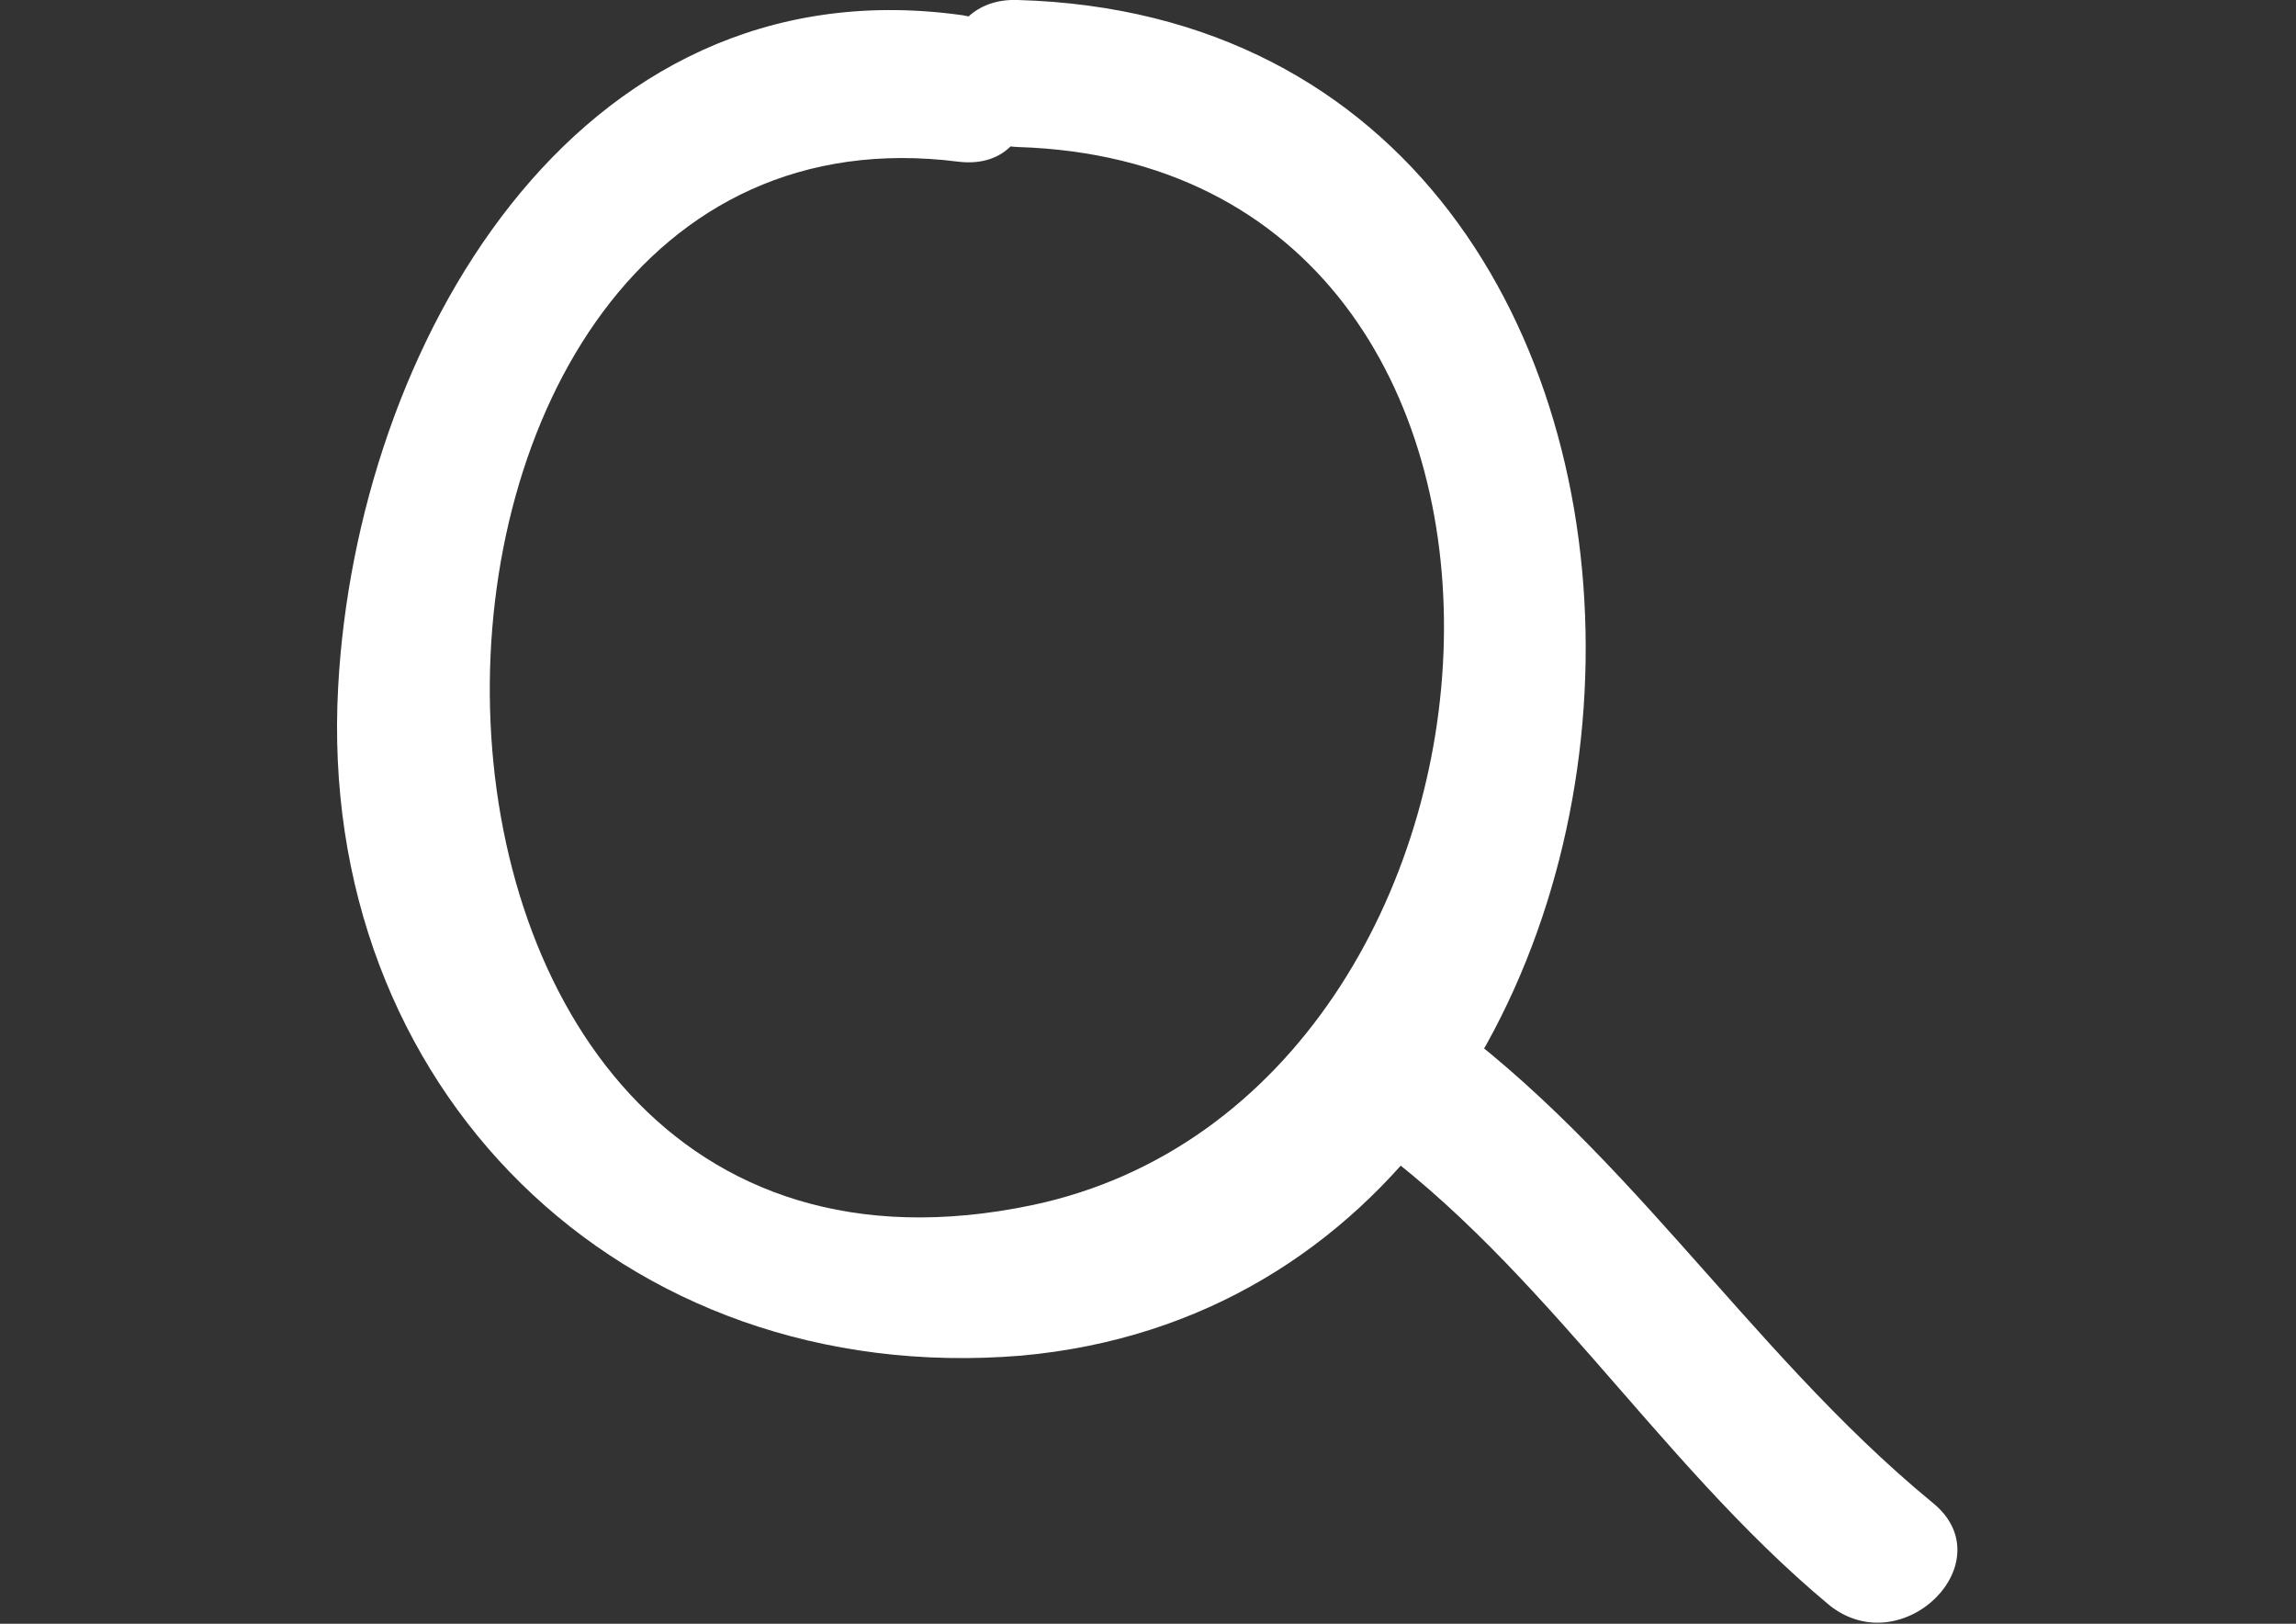<?xml version="1.0" encoding="utf-8"?>
<!-- Generator: Adobe Illustrator 18.0.0, SVG Export Plug-In . SVG Version: 6.00 Build 0)  -->
<!DOCTYPE svg PUBLIC "-//W3C//DTD SVG 1.1//EN" "http://www.w3.org/Graphics/SVG/1.1/DTD/svg11.dtd">
<svg version="1.1" id="Layer_1" xmlns="http://www.w3.org/2000/svg" xmlns:xlink="http://www.w3.org/1999/xlink" x="0px" y="0px"
	 viewBox="0 0 841.9 595.3" enable-background="new 0 0 841.9 595.3" xml:space="preserve">
<rect x="0" y="0" width="841.9" height="595.3" fill="#333333" stroke="none"/>
<g>
	<g>
		<path d="M-12339.2,871.4c82.2-10.8,167-13.5,249.2-13.5c43.1,0,43.1-67.3,0-67.3c-82.2,0-167,2.7-249.2,13.5
			C-12380.9,809.4-12382.3,876.8-12339.2,871.4L-12339.2,871.4z"/>
	</g>
	<g>
		<path d="M-12251.7,831c0,99.7,0,198,13.5,296.3c5.4,41.8,72.7,43.1,67.3,0c-13.5-98.3-13.5-196.6-13.5-296.3
			C-12184.3,786.5-12251.7,786.5-12251.7,831L-12251.7,831z"/>
	</g>
	<g>
		<path d="M-12063.1,1093.6c4-91.6,63.3-169.7,92.9-253.2c-20.2,2.7-40.4,5.4-62,8.1c45.8,80.8,62,181.8,70,272.1
			c4,43.1,71.4,43.1,67.3,0c-9.4-103.7-26.9-215.5-78.1-307.1c-14.8-26.9-52.5-17.5-62,8.1c-32.3,91.6-90.2,172.4-95.6,272.1
			C-12131.8,1136.7-12064.4,1136.7-12063.1,1093.6L-12063.1,1093.6z"/>
	</g>
	<g>
		<path d="M-12110.2,1046.5c53.9-6.7,107.7-13.5,161.6-20.2c43.1-5.4,43.1-72.7,0-67.3c-53.9,6.7-107.7,13.5-161.6,20.2
			C-12152,984.5-12153.3,1051.8-12110.2,1046.5L-12110.2,1046.5z"/>
	</g>
	<g>
		<path d="M-11844.9,779.8c-43.1,47.1-47.1,95.6-22.9,153.5c24.2,56.6,105,119.9,43.1,176.4c-32.3,29.6,16.2,76.8,47.1,47.1
			c44.4-40.4,57.9-92.9,31-148.1c-25.6-53.9-103.7-123.9-51.2-181.8C-11768.2,794.6-11815.3,747.5-11844.9,779.8L-11844.9,779.8z"/>
	</g>
	<g>
		<path d="M-11484,824.2c0,91.6-14.8,276.1,94.3,316.5c59.3,21.5,109.1-39.1,110.4-92.9c1.3-59.3-49.8-133.3-109.1-148.1
			c2.7,20.2,5.4,40.4,8.1,62c39.1-18.9,94.3-57.9,75.4-109.1c-20.2-55.2-70-82.2-123.9-101c-41.8-14.8-59.3,51.2-17.5,64.6
			c18.9,6.7,35,13.5,51.2,24.2c43.1,26.9,12.1,47.1-18.9,62c-26.9,12.1-18.9,55.2,8.1,62c35,8.1,64.6,62,57.9,95.6
			c-10.8,57.9-53.9-37.7-55.2-45.8c-16.2-62-14.8-127.9-13.5-189.9C-11416.6,779.8-11484,779.8-11484,824.2L-11484,824.2z"/>
	</g>
	<g>
		<path d="M-11211.9,794.6c-99.7,43.1-59.3,150.8,37.7,157.6c-9.4-17.5-18.9-33.7-29.6-51.2c-33.7,44.4-60.6,113.1-51.2,169.7
			c14.8,84.8,106.4,55.2,157.6,24.2c37.7-22.9,2.7-80.8-33.7-57.9c-14.8,9.4-40.4,28.3-59.3,24.2c5.4,1.3,1.3-13.5,2.7-24.2
			c5.4-36.4,21.5-72.7,43.1-102.4c16.2-21.5-6.7-49.8-29.6-51.2c-37.7-2.7-33.7-18.9-2.7-31
			C-11137.9,835-11171.5,777.1-11211.9,794.6L-11211.9,794.6z"/>
	</g>
	<g>
		<path d="M-11065.1,787.9c-20.2,106.4-14.8,214.1,0,320.5c2.7,14.8,18.9,24.2,32.3,24.2c37.7,1.3,72.7,2.7,110.4-8.1
			c41.8-12.1,24.2-76.8-17.5-64.6c-31,9.4-60.6,6.7-91.6,5.4c10.8,8.1,21.5,16.2,32.3,24.2c-13.5-94.3-17.5-191.2,0-285.5
			C-10992.4,763.6-11057.1,744.8-11065.1,787.9L-11065.1,787.9z"/>
	</g>
	<g>
		<path d="M-10877.9,1019.5c1.3-75.4,16.2-153.5,56.6-218.2c-17.5,2.7-35,4-52.5,6.7c59.3,67.3,47.1,184.5,59.3,268
			c5.4,43.1,71.4,24.2,64.6-17.5c-13.5-101-4-216.8-75.4-297.6c-14.8-16.2-41.8-10.8-52.5,6.7c-45.8,75.4-63.3,165.7-64.6,253.2
			C-10945.3,1062.6-10877.9,1062.6-10877.9,1019.5L-10877.9,1019.5z"/>
	</g>
	<g>
		<path d="M-10925.1,979.1c43.1,0,84.8,0,127.9,0c43.1,0,43.1-67.3,0-67.3c-43.1,0-84.8,0-127.9,0
			C-10968.2,911.8-10968.2,979.1-10925.1,979.1L-10925.1,979.1z"/>
	</g>
	<g>
		<path d="M-10650.3,1057.2c-24.2-90.2,0-183.2,8.1-273.4c-21.5,2.7-44.4,5.4-66,9.4c22.9,90.2,68.7,172.4,118.5,250.5
			c12.1,20.2,47.1,24.2,57.9,0c39.1-82.2,13.5-172.4,10.8-259.9c-1.3-43.1-68.7-43.1-67.3,0c1.3,70,28.3,158.9-2.7,224.9
			c18.9,0,39.1,0,57.9,0c-47.1-74.1-88.9-149.5-110.4-234.3c-9.4-39.1-63.3-26.9-66,9.4c-9.4,98.3-31,195.3-5.4,292.3
			C-10704.2,1116.5-10639.5,1099-10650.3,1057.2L-10650.3,1057.2z"/>
	</g>
	<g>
		<path d="M-10472.5,818.8c13.5,67.3,26.9,136,31,204.7c4,75.4-2.7,160.3-97,123.9c-40.4-16.2-57.9,49.8-17.5,64.6
			c247.8,95.6,173.7-289.6,149.5-412.1C-10416,758.2-10480.6,777.1-10472.5,818.8L-10472.5,818.8z"/>
	</g>
	<g>
		<path d="M-10292.1,1033c9.4-84.8,37.7-165.7,59.3-246.5c-20.2,2.7-40.4,5.4-62,8.1c51.2,83.5,62,183.2,70,278.8
			c2.7,43.1,70,43.1,67.3,0c-8.1-107.7-20.2-219.5-78.1-313.8c-14.8-24.2-53.9-21.5-62,8.1c-22.9,87.5-52.5,173.7-62,265.3
			C-10363.5,1076.1-10296.1,1074.7-10292.1,1033L-10292.1,1033z"/>
	</g>
	<g>
		<path d="M-10312.3,1006.1c53.9,6.7,107.7,6.7,161.6,6.7c43.1,0,43.1-67.3,0-67.3c-53.9,0-107.7,0-161.6-6.7
			C-10355.4,933.3-10355.4,1000.7-10312.3,1006.1L-10312.3,1006.1z"/>
	</g>
</g>
<g>
	<g>
		<path d="M-13097.4,746.1c-14.8,87.5-1.3,177.8-5.4,266.7c-2.7,47.1-4,94.3-4,141.4c0,31-5.4,62-4,92.9
			c2.7,72.7,76.8,67.3,130.6,67.3c45.8,1.3,90.2-2.7,136-4c35-1.3,70,4,105,5.4c48.5,2.7,111.8,0,137.4-49.8
			c14.8-29.6,17.5-67.3,20.2-98.3c4-43.1,4-86.2,4-129.3c1.3-86.2,13.5-173.7-1.3-258.6c-4-21.5-10.8-49.8-35-57.9
			c-25.6-9.4-56.6-6.7-83.5-5.4c-64.6,2.7-129.3-8.1-192.6-10.8c-66-4-140.1-4-199.3,29.6c-17.5,9.4-1.3,36.4,14.8,25.6
			c59.3-33.7,136-28.3,202-24.2c60.6,4,121.2,12.1,181.8,9.4c29.6-1.3,67.3-8.1,78.1,25.6c12.1,40.4,9.4,90.2,9.4,132
			c-1.3,44.4-5.4,90.2-6.7,134.7c-1.3,43.1,0,86.2-4,129.3c-2.7,32.3-5.4,83.5-35,103.7c-25.6,17.5-63.3,14.8-92.9,13.5
			c-32.3-1.3-63.3-5.4-94.3-5.4c-48.5,0-98.3,4-146.8,4c-29.6,0-90.2,9.4-99.7-28.3c-6.7-28.3,2.7-62,2.7-90.2
			c2.7-95.6,8.1-191.2,5.4-286.9c-1.3-41.8-2.7-83.5,4-125.3C-13065.1,735.3-13094.7,727.3-13097.4,746.1L-13097.4,746.1z"/>
	</g>
	<g>
		<path d="M-12934.5,781.1c0-72.7,5.4-188.6,101-191.2c95.6-2.7,84.8,140.1,75.4,202c-2.7,18.9,25.6,26.9,29.6,8.1
			c13.5-78.1,18.9-230.3-90.2-239.7c-126.6-12.1-145.5,125.3-146.8,220.9C-12964.1,800-12934.5,800-12934.5,781.1L-12934.5,781.1z"
			/>
	</g>
	<g>
		<path d="M-12872.5,888.9c17.5,84.8-9.4,173.7-6.7,258.6c1.3,39.1,62,39.1,60.6,0c-2.7-91.6,22.9-183.2,5.4-274.7
			C-12821.3,833.7-12880.6,851.2-12872.5,888.9L-12872.5,888.9z"/>
	</g>
	<g>
		<path d="M-12922.4,984.5c59.3-1.3,118.5,17.5,177.8,1.3c37.7-9.4,21.5-68.7-16.2-57.9c-52.5,13.5-107.7-5.4-161.6-4
			C-12961.4,923.9-12961.4,984.5-12922.4,984.5L-12922.4,984.5z"/>
	</g>
	<g>
		<path d="M-12919.7,1093.6c53.9,0,107.7,0,160.3-6.7c39.1-4,39.1-64.6,0-60.6c-53.9,5.4-107.7,5.4-160.3,6.7
			C-12958.7,1033-12958.7,1093.6-12919.7,1093.6L-12919.7,1093.6z"/>
	</g>
</g>
<g>
	<g>
		<path d="M-11264.5,2599.3c32.3-102.4,44.4-208.8,67.3-313.8c-21.5,0-43.1,0-64.6,0c22.9,83.5,45.8,167,78.1,246.5
			c12.1,28.3,56.6,35,64.6,0c21.5-87.5,32.3-180.5,75.4-261.3c-20.2-2.7-40.4-5.4-62-8.1c33.7,121.2,25.6,249.2,56.6,370.4
			c10.8,41.8,75.4,24.2,64.6-17.5c-31-121.2-22.9-249.2-56.6-370.4c-8.1-26.9-47.1-33.7-62-8.1c-45.8,86.2-59.3,183.2-82.2,277.4
			c21.5,0,43.1,0,64.6,0c-32.3-80.8-55.2-164.3-78.1-246.5c-8.1-31-57.9-33.7-64.6,0c-22.9,105-35,211.4-67.3,313.8
			C-11342.6,2622.2-11277.9,2639.7-11264.5,2599.3L-11264.5,2599.3z"/>
	</g>
	<g>
		<path d="M-10976.2,2316.5c-9.4,64.6-21.5,195.3,71.4,199.3c88.9,4,92.9-156.2,101-212.8c-21.5,2.7-44.4,5.4-66,9.4
			c21.5,136,17.5,274.7,32.3,412.1c5.4,43.1,72.7,43.1,67.3,0c-16.2-142.8-13.5-286.9-35-429.6c-6.7-41.8-62-24.2-66,9.4
			c-5.4,44.4-9.4,91.6-26.9,132c-13.5,31-14.8-18.9-16.2-29.6c-1.3-22.9,0-47.1,2.7-71.4
			C-10904.9,2292.2-10969.5,2274.7-10976.2,2316.5L-10976.2,2316.5z"/>
	</g>
	<g>
		<path d="M-10556,2263.9c0,110.4,5.4,220.9,10.8,331.3c1.3,25.6,26.9,41.8,51.2,29.6c105-55.2,173.7-230.3,39.1-293.6
			c-2.7,20.2-5.4,40.4-8.1,62c153.5-56.6,40.4-189.9-59.3-235.7c-39.1-17.5-74.1,40.4-33.7,57.9c32.3,14.8,152.2,83.5,75.4,113.1
			c-24.2,9.4-36.4,48.5-8.1,62c86.2,41.8,21.5,145.5-39.1,177.8c17.5,9.4,33.7,18.9,51.2,29.6c-5.4-110.4-10.8-220.9-10.8-331.3
			C-10488.7,2220.9-10556,2220.9-10556,2263.9L-10556,2263.9z"/>
	</g>
	<g>
		<path d="M-10296.1,2538.7c0-39.1,5.4-78.1,10.8-117.2c4-24.2,8.1-47.1,13.5-71.4c2.7-9.4,5.4-20.2,8.1-29.6
			c1.3-5.4,4-9.4,6.7-14.8c6.7-9.4-1.3-9.4-24.2,0c24.2,35,17.5,98.3,18.9,138.7c1.3,39.1,0,78.1,0,117.2c0,43.1,67.3,43.1,67.3,0
			c0-59.3,2.7-118.5-2.7-177.8c-4-48.5-8.1-121.2-62-141.4c-91.6-33.7-103.7,250.5-103.7,296.3
			C-10364.8,2583.1-10297.5,2583.1-10296.1,2538.7L-10296.1,2538.7z"/>
	</g>
	<g>
		<path d="M-10341.9,2471.4c37.7,0,75.4,0,111.8,0c43.1,0,43.1-67.3,0-67.3c-37.7,0-75.4,0-111.8,0
			C-10385,2404-10385,2471.4-10341.9,2471.4L-10341.9,2471.4z"/>
	</g>
	<g>
		<path d="M-10086,2203.3c-87.5,25.6-141.4,168.3-63.3,233c37.7,31,98.3,22.9,127.9-16.2c36.4-49.8,33.7-119.9,21.5-176.4
			c-8.1-39.1-64.6-28.3-66,9.4c-5.4,130.6-5.4,262.6,10.8,393.3c5.4,41.8,72.7,43.1,67.3,0c-17.5-130.6-16.2-261.3-10.8-393.3
			c-21.5,2.7-44.4,5.4-66,9.4c4,21.5,9.4,164.3-44.4,121.2c-35-28.3,8.1-105,40.4-114.5
			C-10026.8,2257.2-10044.3,2191.2-10086,2203.3L-10086,2203.3z"/>
	</g>
</g>
<g>
	<g>
		<path d="M-12073.9,2207.4c-14.8,87.5-1.3,177.8-5.4,266.7c-2.7,47.1-4,94.3-4,141.4c0,31-5.4,62-4,92.9
			c2.7,72.7,76.8,67.3,130.6,67.3c45.8,1.3,90.2-2.7,136-4c35-1.3,70,4,105,5.4c48.5,2.7,111.8,0,137.4-49.8
			c14.8-29.6,17.5-67.3,20.2-98.3c4-43.1,4-86.2,4-129.3c1.3-86.2,13.5-173.7-1.3-258.6c-4-21.5-10.8-49.8-35-57.9
			c-25.6-9.4-56.6-6.7-83.5-5.4c-64.6,2.7-129.3-8.1-192.6-10.8c-66-4-140.1-4-199.3,29.6c-17.5,9.4-1.3,36.4,14.8,25.6
			c59.3-33.7,136-28.3,202-24.2c60.6,4,121.2,12.1,181.8,9.4c29.6-1.3,67.3-8.1,78.1,25.6c12.1,40.4,9.4,90.2,9.4,132
			c-1.3,44.4-5.4,90.2-6.7,134.7c-1.3,43.1,0,86.2-4,129.3c-2.7,32.3-5.4,83.5-35,103.7c-25.6,17.5-63.3,14.8-92.9,13.5
			c-32.3-1.3-63.3-5.4-94.3-5.4c-48.5,0-98.3,4-146.8,4c-29.6,0-90.2,9.4-99.7-28.3c-6.7-28.3,2.7-62,2.7-90.2
			c2.7-95.6,8.1-191.2,5.4-286.9c-1.3-41.8-2.7-83.5,4-125.3C-12041.6,2196.6-12071.2,2188.5-12073.9,2207.4L-12073.9,2207.4z"/>
	</g>
	<g>
		<path d="M-11910.9,2242.4c0-72.7,5.4-188.6,101-191.2c95.6-2.7,84.8,140.1,75.4,202c-2.7,18.9,25.6,26.9,29.6,8.1
			c13.5-78.1,18.9-230.3-90.2-239.7c-126.6-12.1-145.5,125.3-146.8,220.9C-11941.9,2261.3-11910.9,2261.3-11910.9,2242.4
			L-11910.9,2242.4z"/>
	</g>
	<g>
		<path d="M-11849,2350.1c17.5,84.8-9.4,173.7-6.7,258.6c1.3,39.1,62,39.1,60.6,0c-2.7-91.6,22.9-183.2,5.4-274.7
			C-11797.8,2296.3-11857,2312.4-11849,2350.1L-11849,2350.1z"/>
	</g>
	<g>
		<path d="M-11898.8,2445.8c59.3-1.3,118.5,17.5,177.8,1.3c37.7-9.4,21.5-68.7-16.2-57.9c-52.5,13.5-107.7-5.4-161.6-4
			C-11937.8,2386.5-11937.8,2447.1-11898.8,2445.8L-11898.8,2445.8z"/>
	</g>
	<g>
		<path d="M-11896.1,2554.9c53.9,0,107.7,0,160.3-6.7c39.1-4,39.1-64.6,0-60.6c-53.9,5.4-107.7,5.4-160.3,6.7
			C-11935.2,2494.3-11935.2,2554.9-11896.1,2554.9L-11896.1,2554.9z"/>
	</g>
</g>
<g>
	<g>
		<path d="M-7606.6,2070c-218.2,10.8-199.3,461.9,29.6,396c41.8-12.1,24.2-76.8-17.5-64.6c-130.6,37.7-129.3-258.6-10.8-264
			C-7563.5,2136-7563.5,2068.7-7606.6,2070L-7606.6,2070z"/>
	</g>
	<g>
		<path d="M-7539.2,2150.8c-1.3,95.6-13.5,192.6,14.8,285.5c12.1,41.8,76.8,24.2,64.6-17.5c-25.6-86.2-13.5-177.8-12.1-266.7
			C-7471.9,2107.7-7539.2,2107.7-7539.2,2150.8L-7539.2,2150.8z"/>
	</g>
	<g>
		<path d="M-7515,2292.2c44.4,8.1,87.5,0,132-6.7c43.1-6.7,24.2-71.4-17.5-64.6c-31,5.4-64.6,12.1-97,6.7
			C-7539.2,2219.5-7556.7,2284.2-7515,2292.2L-7515,2292.2z"/>
	</g>
	<g>
		<path d="M-7424.8,2096.9c6.7,97,8.1,193.9,20.2,289.6c5.4,41.8,72.7,43.1,67.3,0c-12.1-95.6-13.5-192.6-20.2-289.6
			C-7360.1,2053.9-7427.5,2053.9-7424.8,2096.9L-7424.8,2096.9z"/>
	</g>
	<g>
		<path d="M-7240.3,2115.8c-49.8,28.3-87.5,67.3-109.1,121.2c-6.7,16.2,6.7,37.7,22.9,41.8c36.4,8.1,72.7,18.9,110.4,21.5
			c-8.1-18.9-16.2-37.7-24.2-57.9c-35,33.7-90.2,88.9-68.7,142.8c21.5,55.2,98.3,52.5,146.8,48.5c43.1-4,43.1-71.4,0-67.3
			c-12.1,1.3-78.1,9.4-83.5-5.4c-8.1-20.2,43.1-62,53.9-72.7c22.9-21.5,4-55.2-24.2-57.9c-31-1.3-62-12.1-91.6-18.9
			c8.1,13.5,16.2,28.3,22.9,41.8c14.8-36.4,44.4-62,79.5-80.8C-7167.5,2152.2-7201.2,2094.3-7240.3,2115.8L-7240.3,2115.8z"/>
	</g>
	<g>
		<path d="M-7050.4,2111.8c-80.8,28.3-126.6,107.7-99.7,191.2c26.9,87.5,117.2,107.7,192.6,72.7c39.1-18.9,5.4-76.8-33.7-57.9
			c-101,47.1-137.4-106.4-41.8-140.1C-6991.1,2162.9-7008.6,2098.3-7050.4,2111.8L-7050.4,2111.8z"/>
	</g>
	<g>
		<path d="M-6931.8,2088.9c-14.8,99.7-9.4,204.7,20.2,300.3c13.5,41.8,78.1,24.2,64.6-17.5c-25.6-84.8-33.7-177.8-20.2-265.3
			C-6860.5,2064.6-6925.1,2045.8-6931.8,2088.9L-6931.8,2088.9z"/>
	</g>
	<g>
		<path d="M-6829.5,2114.5c-33.7,33.7-64.6,70-94.3,107.7c-12.1,14.8-14.8,43.1,6.7,52.5c56.6,26.9,101,68.7,148.1,109.1
			c32.3,28.3,80.8-18.9,47.1-47.1c-51.2-44.4-99.7-90.2-161.6-119.9c2.7,17.5,4,35,6.7,52.5c29.6-37.7,60.6-74.1,94.3-107.7
			C-6751.4,2130.6-6798.5,2083.5-6829.5,2114.5L-6829.5,2114.5z"/>
	</g>
	<g>
		<path d="M-6647.7,2095.6c-103.7,59.3-115.8,296.3,20.2,324.6c76.8,16.2,144.1-37.7,149.5-113.1c6.7-75.4-48.5-158.9-109.1-196.6
			c-36.4-22.9-70,35-33.7,57.9c37.7,24.2,62,67.3,74.1,109.1c12.1,47.1-18.9,87.5-70,76.8c-71.4-14.8-43.1-172.4,4-199.3
			C-6574.9,2132-6610,2074.1-6647.7,2095.6L-6647.7,2095.6z"/>
	</g>
	<g>
		<path d="M-6453.7,2122.5c-13.5,68.7-35,241.1,60.6,265.3c53.9,13.5,106.4-22.9,126.6-72.7c26.9-66,8.1-137.4,0-204.7
			c-5.4-43.1-72.7-43.1-67.3,0c5.4,44.4,13.5,87.5,13.5,130.6c0,24.2-4,48.5-20.2,67.3c-5.4,6.7-25.6,21.5-35,13.5
			c-39.1-32.3-20.2-140.1-12.1-181.8C-6381,2098.3-6445.7,2079.4-6453.7,2122.5L-6453.7,2122.5z"/>
	</g>
	<g>
		<path d="M-6235.6,2096.9c63.3,14.8,129.3,14.8,192.6,0c41.8-9.4,24.2-74.1-17.5-64.6c-51.2,12.1-105,12.1-157.6,0
			C-6259.8,2021.5-6277.3,2086.2-6235.6,2096.9L-6235.6,2096.9z"/>
	</g>
	<g>
		<path d="M-6172.3,2076.7c5.4,110.4-4,222.2,14.8,332.7c8.1,43.1,72.7,24.2,64.6-17.5c-18.9-103.7-6.7-210.1-12.1-313.8
			C-6107.6,2033.6-6174.9,2033.6-6172.3,2076.7L-6172.3,2076.7z"/>
	</g>
</g>
<g>
	<g>
		<path d="M-8531.8,2005.4c-14.8,87.5-1.3,177.8-5.4,266.7c-2.7,47.1-4,94.3-4,141.4c0,31-5.4,62-4,92.9
			c2.7,72.7,76.8,67.3,130.6,67.3c45.8,1.3,90.2-2.7,136-4c35-1.3,70,4,105,5.4c48.5,2.7,111.8,0,137.4-49.8
			c14.8-29.6,17.5-67.3,20.2-98.3c4-43.1,4-86.2,4-129.3c1.3-86.2,13.5-173.7-1.3-258.6c-4-21.5-10.8-49.8-35-57.9
			c-25.6-9.4-56.6-6.7-83.5-5.4c-64.6,2.7-129.3-8.1-192.6-10.8c-66-4-140.1-4-199.3,29.6c-17.5,9.4-1.3,36.4,14.8,25.6
			c59.3-33.7,136-28.3,202-24.2c60.6,4,121.2,12.1,181.8,9.4c29.6-1.3,67.3-8.1,78.1,25.6c12.1,40.4,9.4,90.2,9.4,132
			c-1.3,44.4-5.4,90.2-6.7,134.7c-1.3,43.1,0,86.2-4,129.3c-2.7,32.3-5.4,83.5-35,103.7c-25.6,17.5-63.3,14.8-92.9,13.5
			c-32.3-1.3-63.3-5.4-94.3-5.4c-48.5,0-98.3,4-146.8,4c-29.6,0-90.2,9.4-99.7-28.3c-6.7-28.3,2.7-62,2.7-90.2
			c2.7-95.6,8.1-191.2,5.4-286.9c-1.3-41.8-2.7-83.5,4-125.3C-8499.5,1994.6-8529.1,1986.5-8531.8,2005.4L-8531.8,2005.4z"/>
	</g>
	<g>
		<path d="M-8220.7,2102.3c-52.5-4-110.4,16.2-129.3,68.7c-17.5,49.8,33.7,86.2,71.4,106.4c21.5,12.1,43.1,22.9,63.3,39.1
			c10.8,9.4,18.9,14.8,5.4,25.6c-8.1,6.7-18.9,9.4-28.3,12.1c-35,9.4-97,20.2-127.9-2.7c-32.3-22.9-62,29.6-31,52.5
			c37.7,26.9,98.3,21.5,141.4,14.8c44.4-6.7,111.8-25.6,115.8-80.8c4-56.6-64.6-90.2-107.7-113.1c-12.1-5.4-47.1-21.5-43.1-39.1
			c4-24.2,52.5-25.6,70-24.2C-8181.7,2165.6-8181.7,2105-8220.7,2102.3L-8220.7,2102.3z"/>
	</g>
	<g>
		<path d="M-8284,2048.5c5.4,72.7-1.3,146.8-2.7,219.5c-1.3,68.7,9.4,137.4,5.4,206.1c-1.3,20.2,29.6,18.9,31,0
			c2.7-64.6-6.7-129.3-5.4-193.9c0-76.8,8.1-153.5,2.7-231.6C-8255.7,2028.3-8285.4,2028.3-8284,2048.5L-8284,2048.5z"/>
	</g>
</g>
<g>
	<g>
		<path d="M-8067.2,3221.5c1.3,110.4,12.1,219.5,13.5,330c0,43.1,67.3,43.1,67.3,0c-1.3-110.4-12.1-219.5-13.5-330
			C-7999.8,3178.4-8067.2,3178.4-8067.2,3221.5L-8067.2,3221.5z"/>
	</g>
	<g>
		<path d="M-8044.3,3253.8c40.4-10.8,92.9-9.4,98.3,43.1c5.4,45.8-29.6,80.8-74.1,86.2c-43.1,5.4-43.1,72.7,0,67.3
			c82.2-9.4,149.5-72.7,140.1-158.9c-10.8-94.3-101-125.3-183.2-102.4C-8103.5,3201.3-8086,3266-8044.3,3253.8L-8044.3,3253.8z"/>
	</g>
	<g>
		<path d="M-7787.1,3233.6c-39.1,18.9-67.3,47.1-86.2,86.2c-9.4,20.2-1.3,43.1,20.2,49.8c10.8,2.7,21.5,6.7,31,10.8
			c31,10.8,6.7,13.5,16.2-9.4c-4,9.4-14.8,17.5-21.5,25.6c-22.9,26.9-36.4,59.3-39.1,94.3c-8.1,86.2,76.8,84.8,137.4,67.3
			c41.8-10.8,24.2-75.4-17.5-64.6c-16.2,4-36.4,10.8-53.9,9.4c0,0,5.4-25.6,8.1-35c6.7-22.9,28.3-40.4,41.8-57.9
			c44.4-59.3-45.8-91.6-84.8-105c6.7,16.2,13.5,32.3,20.2,49.8c14.8-29.6,32.3-47.1,62-62C-7714.3,3272.7-7748,3214.8-7787.1,3233.6
			L-7787.1,3233.6z"/>
	</g>
	<g>
		<path d="M-7629.5,3504.3c-6.7-71.4-12.1-142.8-1.3-212.8c-18.9,5.4-37.7,9.4-56.6,14.8c41.8,53.9,51.2,125.3,88.9,181.8
			c18.9,26.9,63.3,17.5,63.3-17.5c0-72.7-10.8-169.7,44.4-224.9c-17.5-2.7-35-4-52.5-6.7c45.8,83.5,49.8,181.8,63.3,274.7
			c6.7,43.1,71.4,24.2,64.6-17.5c-14.8-99.7-21.5-200.7-71.4-290.9c-10.8-18.9-37.7-21.5-52.5-6.7c-70,71.4-64.6,180.5-63.3,273.4
			c21.5-5.4,41.8-10.8,63.3-17.5c-41.8-62-52.5-136-99.7-195.3c-14.8-18.9-52.5-9.4-56.6,14.8c-12.1,78.1-8.1,153.5-1.3,231.6
			C-7692.8,3547.4-7625.4,3547.4-7629.5,3504.3L-7629.5,3504.3z"/>
	</g>
	<g>
		<path d="M-7419.4,3251.1c20.2,56.6-5.4,343.4,117.2,305.7c125.3-39.1,86.2-231.6-37.7-239.7c5.4,21.5,10.8,41.8,17.5,63.3
			c153.5-82.2,67.3-262.6-92.9-230.3c-43.1,9.4-24.2,74.1,17.5,64.6c88.9-18.9,123.9,62,41.8,106.4c-31,16.2-14.8,60.6,17.5,63.3
			c43.1,2.7,52.5,40.4,44.4,76.8c-13.5,59.3-28.3,5.4-33.7-22.9c-12.1-66-2.7-140.1-25.6-204.7
			C-7368.2,3191.9-7432.8,3209.4-7419.4,3251.1L-7419.4,3251.1z"/>
	</g>
	<g>
		<path d="M-7111,3470.7c0-90.2,6.7-181.8,39.1-266.7c-20.2,2.7-40.4,5.4-62,8.1c43.1,95.6,62,195.3,63.3,299
			c0,43.1,67.3,43.1,67.3,0c-1.3-117.2-24.2-226.3-71.4-334c-13.5-29.6-52.5-16.2-62,8.1c-35,90.2-40.4,188.6-41.8,285.5
			C-7178.3,3513.8-7111,3513.8-7111,3470.7L-7111,3470.7z"/>
	</g>
	<g>
		<path d="M-7193.1,3415.5c47.1,14.8,95.6,14.8,144.1,8.1c18.9-2.7,33.7-13.5,33.7-33.7c0-16.2-14.8-36.4-33.7-33.7
			c-41.8,5.4-84.8,6.7-125.3-5.4C-7217.4,3338.7-7234.9,3403.3-7193.1,3415.5L-7193.1,3415.5z"/>
	</g>
	<g>
		<path d="M-6996.5,3214.8c-2.7,64.6,16.2,176.4,102.4,176.4c86.2,0,109.1-94.3,99.7-163c-5.4-41.8-67.3-44.4-67.3,0
			c1.3,103.7,12.1,206.1,13.5,309.8c0,43.1,67.3,43.1,67.3,0c-1.3-103.7-12.1-206.1-13.5-309.8c-22.9,0-44.4,0-67.3,0
			c4,28.3,9.4,84.8-26.9,95.6c-41.8,13.5-41.8-92.9-40.4-109.1C-6926.5,3171.7-6993.8,3171.7-6996.5,3214.8L-6996.5,3214.8z"/>
	</g>
	<g>
		<path d="M-6686.7,3493.6c12.1-78.1,17.5-161.6,49.8-234.3c-18.9,0-39.1,0-57.9,0c62,80.8,64.6,179.1,83.5,274.7
			c8.1,43.1,74.1,24.2,64.6-17.5c-20.2-101-25.6-206.1-91.6-290.9c-13.5-17.5-45.8-25.6-57.9,0c-36.4,79.5-43.1,165.7-57.9,250.5
			C-6759.5,3517.8-6694.8,3536.7-6686.7,3493.6L-6686.7,3493.6z"/>
	</g>
	<g>
		<path d="M-6713.7,3457.2c59.3-6.7,118.5-9.4,172.4-37.7c39.1-20.2,4-78.1-33.7-57.9c-43.1,22.9-91.6,22.9-137.4,29.6
			C-6755.4,3395.3-6756.8,3462.6-6713.7,3457.2L-6713.7,3457.2z"/>
	</g>
	<g>
		<path d="M-6525.1,3214.8c1.3,92.9,13.5,184.5,20.2,276.1c2.7,43.1,70,43.1,67.3,0c-6.7-91.6-18.9-183.2-20.2-276.1
			C-6457.8,3171.7-6525.1,3171.7-6525.1,3214.8L-6525.1,3214.8z"/>
	</g>
	<g>
		<path d="M-6495.5,3253.8c22.9-9.4,74.1-32.3,78.1,9.4c2.7,37.7-26.9,76.8-56.6,97c-17.5,13.5-22.9,36.4-6.7,52.5
			c41.8,45.8,97,78.1,148.1,113.1c36.4,24.2,68.7-33.7,33.7-57.9c-45.8-32.3-95.6-60.6-134.7-102.4c-2.7,17.5-4,35-6.7,52.5
			c53.9-37.7,99.7-103.7,87.5-172.4c-13.5-82.2-98.3-82.2-161.6-56.6C-6553.4,3205.4-6535.9,3270-6495.5,3253.8L-6495.5,3253.8z"/>
	</g>
	<g>
		<path d="M-6222.1,3430.3c-4-79.5,10.8-156.2,49.8-224.9c-20.2-2.7-40.4-5.4-62-8.1c25.6,92.9,44.4,184.5,45.8,280.1
			c0,43.1,67.3,43.1,67.3,0c-1.3-102.4-21.5-200.7-48.5-299c-8.1-28.3-47.1-33.7-62-8.1c-44.4,79.5-63.3,168.3-57.9,259.9
			C-6286.7,3473.4-6219.4,3473.4-6222.1,3430.3L-6222.1,3430.3z"/>
	</g>
	<g>
		<path d="M-6317.7,3408.7c52.5,8.1,103.7,14.8,157.6,14.8c43.1,0,43.1-67.3,0-67.3c-47.1,0-92.9-5.4-138.7-12.1
			C-6341.9,3338.7-6360.8,3403.3-6317.7,3408.7L-6317.7,3408.7z"/>
	</g>
	<g>
		<path d="M-6013.3,3443.7c0-71.4,0-144.1,6.7-215.5c-21.5,5.4-41.8,10.8-63.3,17.5c48.5,64.6,88.9,134.7,134.7,202
			c14.8,22.9,55.2,22.9,62-8.1c22.9-101,16.2-206.1,0-307.1c-6.7-43.1-71.4-24.2-64.6,17.5c13.5,88.9,20.2,184.5,0,272.1
			c20.2-2.7,40.4-5.4,62-8.1c-45.8-67.3-86.2-137.4-134.7-202c-20.2-26.9-59.3-17.5-63.3,17.5c-6.7,71.4-6.7,144.1-6.7,215.5
			C-6080.7,3486.8-6013.3,3486.8-6013.3,3443.7L-6013.3,3443.7z"/>
	</g>
</g>
<g>
	<g>
		<path d="M-8801.2,3124.5c-14.8,87.5-1.3,177.8-5.4,266.7c-2.7,47.1-4,94.3-4,141.4c0,31-5.4,62-4,92.9
			c2.7,72.7,76.8,67.3,130.6,67.3c45.8,1.3,90.2-2.7,136-4c35-1.3,70,4,105,5.4c48.5,2.7,111.8,0,137.4-49.8
			c14.8-29.6,17.5-67.3,20.2-98.3c4-43.1,4-86.2,4-129.3c1.3-86.2,13.5-173.7-1.3-258.6c-4-21.5-10.8-49.8-35-57.9
			c-25.6-9.4-56.6-6.7-83.5-5.4c-64.6,2.7-129.3-8.1-192.6-10.8c-66-4-140.1-4-199.3,29.6c-17.5,9.4-1.3,36.4,14.8,25.6
			c59.3-33.7,136-28.3,202-24.2c60.6,4,121.2,12.1,181.8,9.4c29.6-1.3,67.3-8.1,78.1,25.6c12.1,40.4,9.4,90.2,9.4,132
			c-1.3,44.4-5.4,90.2-6.7,134.7c-1.3,43.1,0,86.2-4,129.3c-2.7,32.3-5.4,83.5-35,103.7c-25.6,17.5-63.3,14.8-92.9,13.5
			c-32.3-1.3-63.3-5.4-94.3-5.4c-48.5,0-98.3,4-146.8,4c-29.6,0-90.2,9.4-99.7-28.3c-6.7-28.3,2.7-62,2.7-90.2
			c2.7-95.6,8.1-191.2,5.4-286.9c-1.3-41.8-2.7-83.5,4-125.3C-8768.9,3113.8-8798.5,3105.7-8801.2,3124.5L-8801.2,3124.5z"/>
	</g>
	<g>
		<path d="M-8490.1,3221.5c-52.5-4-110.4,16.2-129.3,68.7c-17.5,49.8,33.7,86.2,71.4,106.4c21.5,12.1,43.1,22.9,63.3,39.1
			c10.8,9.4,18.9,14.8,5.4,25.6c-8.1,6.7-18.9,9.4-28.3,12.1c-35,9.4-97,20.2-127.9-2.7c-32.3-22.9-62,29.6-31,52.5
			c37.7,26.9,98.3,21.5,141.4,14.8c44.4-6.7,111.8-25.6,115.8-80.8c4-56.6-64.6-90.2-107.7-113.1c-12.1-5.4-47.1-21.5-43.1-39.1
			c4-24.2,52.5-25.6,70-24.2C-8451,3284.8-8451,3224.2-8490.1,3221.5L-8490.1,3221.5z"/>
	</g>
	<g>
		<path d="M-8553.4,3167.6c5.4,72.7-1.3,146.8-2.7,219.5c-1.3,68.7,9.4,137.4,5.4,206.1c-1.3,20.2,29.6,18.9,31,0
			c2.7-64.6-6.7-129.3-5.4-193.9c0-76.8,8.1-153.5,2.7-231.6C-8523.7,3147.4-8554.7,3147.4-8553.4,3167.6L-8553.4,3167.6z"/>
	</g>
</g>
<g>
	<g>
		<path d="M-3877.3,2133.3c12.1,109.1,16.2,218.2,35,325.9c8.1,43.1,72.7,24.2,64.6-17.5c-17.5-102.4-20.2-204.7-32.3-307.1
			C-3815.4,2090.2-3882.7,2090.2-3877.3,2133.3L-3877.3,2133.3z"/>
	</g>
	<g>
		<path d="M-3855.8,2185.8c39.1-12.1,78.1-12.1,118.5-12.1c43.1,0,43.1-67.3,0-67.3c-45.8,0-92.9,1.3-137.4,14.8
			C-3915,2133.3-3897.5,2198-3855.8,2185.8L-3855.8,2185.8z"/>
	</g>
	<g>
		<path d="M-3853.1,2313.8c49.8,14.8,102.4,8.1,146.8-17.5c37.7-21.5,4-79.5-33.7-57.9c-29.6,16.2-63.3,20.2-95.6,9.4
			C-3877.3,2235.7-3894.8,2301.7-3853.1,2313.8L-3853.1,2313.8z"/>
	</g>
	<g>
		<path d="M-3668.6,2160.2c6.7,88.9,21.5,176.4,35,265.3c6.7,43.1,71.4,24.2,64.6-17.5c-12.1-82.2-25.6-164.3-32.3-246.5
			C-3605.3,2117.1-3672.6,2117.1-3668.6,2160.2L-3668.6,2160.2z"/>
	</g>
	<g>
		<path d="M-3486.8,2402.7c0-74.1,0-148.1,0-222.2c-21.5,5.4-41.8,10.8-63.3,17.5c41.8,72.7,68.7,153.5,126.6,215.5
			c16.2,17.5,51.2,9.4,56.6-14.8c18.9-90.2,2.7-180.5-5.4-272.1c-4-43.1-71.4-43.1-67.3,0c6.7,83.5,25.6,169.7,8.1,253.2
			c18.9-5.4,37.7-9.4,56.6-14.8c-53.9-57.9-76.8-134.7-115.8-202c-16.2-29.6-63.3-16.2-63.3,17.5c0,74.1,0,148.1,0,222.2
			C-3554.1,2445.8-3486.8,2445.8-3486.8,2402.7L-3486.8,2402.7z"/>
	</g>
	<g>
		<path d="M-3318.4,2153.5c0,82.2,1.3,164.3,21.5,245.1c10.8,41.8,75.4,24.2,64.6-17.5c-18.9-74.1-18.9-150.8-18.9-226.3
			C-3251.1,2109.1-3318.4,2109.1-3318.4,2153.5L-3318.4,2153.5z"/>
	</g>
	<g>
		<path d="M-3155.4,2087.5c-74.1-12.1-76.8,63.3-68.7,117.2c5.4,31,20.2,56.6,39.1,82.2c17.5,25.6,79.5,83.5,31,103.7
			c-39.1,16.2-21.5,82.2,17.5,64.6c55.2-22.9,87.5-67.3,59.3-126.6c-14.8-31-37.7-57.9-57.9-86.2c-13.5-20.2-24.2-87.5-39.1-90.2
			C-3129.9,2158.9-3112.4,2094.3-3155.4,2087.5L-3155.4,2087.5z"/>
	</g>
	<g>
		<path d="M-3061.2,2154.9c29.6,75.4,16.2,157.6,26.9,235.7c5.4,43.1,71.4,24.2,64.6-17.5c-10.8-79.5,4-158.9-26.9-235.7
			C-3012.7,2096.9-3077.3,2114.5-3061.2,2154.9L-3061.2,2154.9z"/>
	</g>
	<g>
		<path d="M-3001.9,2288.2c37.7,0,74.1-1.3,110.4-14.8c17.5-6.7,28.3-22.9,22.9-41.8c-4-16.2-24.2-29.6-41.8-22.9
			c-29.6,10.8-60.6,12.1-91.6,12.1C-3046.4,2220.9-3046.4,2288.2-3001.9,2288.2L-3001.9,2288.2z"/>
	</g>
	<g>
		<path d="M-2940,2114.5c31,79.5,25.6,163,25.6,246.5c0,43.1,67.3,43.1,67.3,0c0-90.2,4-179.1-28.3-265.3
			C-2891.5,2056.5-2956.1,2074.1-2940,2114.5L-2940,2114.5z"/>
	</g>
</g>
<g>
	<g>
		<path d="M-4604.6,2024.2c-14.8,87.5-1.3,177.8-5.4,266.7c-2.7,47.1-4,94.3-4,141.4c0,31-5.4,62-4,92.9
			c2.7,72.7,76.8,67.3,130.6,67.3c45.8,1.3,90.2-2.7,136-4c35-1.3,70,4,105,5.4c48.5,2.7,111.8,0,137.4-49.8
			c14.8-29.6,17.5-67.3,20.2-98.3c4-43.1,4-86.2,4-129.3c1.3-86.2,13.5-173.7-1.3-258.6c-4-21.5-10.8-49.8-35-57.9
			c-25.6-9.4-56.6-6.7-83.5-5.4c-64.6,2.7-129.3-8.1-192.6-10.8c-66-4-140.1-4-199.3,29.6c-17.5,9.4-1.3,36.4,14.8,25.6
			c59.3-33.7,136-28.3,202-24.2c60.6,4,121.2,12.1,181.8,9.4c29.6-1.3,67.3-8.1,78.1,25.6c12.1,40.4,9.4,90.2,9.4,132
			c-1.3,44.4-5.4,90.2-6.7,134.7c-1.3,43.1,0,86.2-4,129.3c-2.7,32.3-5.4,83.5-35,103.7c-25.6,17.5-63.3,14.8-92.9,13.5
			c-32.3-1.3-63.3-5.4-94.3-5.4c-48.5,0-98.3,4-146.8,4c-29.6,0-90.2,9.4-99.7-28.3c-6.7-28.3,2.7-62,2.7-90.2
			c2.7-95.6,8.1-191.2,5.4-286.9c-1.3-41.8-2.7-83.5,4-125.3C-4572.3,2013.4-4601.9,2005.4-4604.6,2024.2L-4604.6,2024.2z"/>
	</g>
	<g>
		<path d="M-4471.3,2297.6c26.9,25.6,48.5,56.6,72.7,84.8c13.5,16.2,37.7,9.4,47.1-6.7c43.1-66,88.9-129.3,141.4-188.6
			c25.6-29.6-16.2-72.7-43.1-43.1c-56.6,62-105,130.6-150.8,200.7c16.2-2.7,32.3-4,47.1-6.7c-24.2-28.3-45.8-59.3-72.7-84.8
			C-4456.4,2228.9-4499.5,2272-4471.3,2297.6L-4471.3,2297.6z"/>
	</g>
</g>
<g>
	<g>
		<path d="M-3960.8,3201.3c-95.6,13.5-84.8,94.3-51.2,161.6c13.5,25.6,24.2,53.9,35,80.8c5.4,14.8,10.8,31,12.1,45.8
			c2.7,22.9-9.4,13.5-31,6.7c-41.8-12.1-59.3,52.5-17.5,64.6c79.5,22.9,127.9-17.5,113.1-98.3c-6.7-36.4-24.2-71.4-39.1-105
			c-14.8-32.3-56.6-84.8-2.7-92.9C-3900.2,3259.2-3917.7,3194.6-3960.8,3201.3L-3960.8,3201.3z"/>
	</g>
	<g>
		<path d="M-3799.2,3235c-45.8,6.7-90.2,37.7-95.6,86.2c-6.7,52.5,40.4,75.4,84.8,80.8c-9.4-17.5-18.9-33.7-29.6-51.2
			c-29.6,43.1-47.1,95.6-20.2,144.1c26.9,49.8,94.3,45.8,140.1,33.7c41.8-12.1,24.2-76.8-17.5-64.6c-17.5,5.4-57.9,16.2-66-8.1
			c-9.4-24.2,10.8-52.5,24.2-70c16.2-22.9-6.7-47.1-29.6-51.2c-45.8-5.4,12.1-32.3,29.6-35
			C-3738.6,3292.9-3756.1,3228.2-3799.2,3235L-3799.2,3235z"/>
	</g>
	<g>
		<path d="M-3695.5,3253.8c6.7,91.6-4,362.3,157.6,315.1c41.8-12.1,24.2-76.8-17.5-64.6c-75.4,22.9-68.7-206.1-71.4-250.5
			C-3630.9,3210.7-3698.2,3210.7-3695.5,3253.8L-3695.5,3253.8z"/>
	</g>
	<g>
		<path d="M-3462.5,3221.5c-44.4,10.8-79.5,40.4-84.8,87.5c-6.7,55.2,57.9,74.1,99.7,72.7c-8.1-18.9-16.2-37.7-24.2-57.9
			c-33.7,35-57.9,80.8-51.2,130.6c9.4,59.3,83.5,52.5,123.9,40.4c41.8-13.5,22.9-78.1-17.5-64.6c-12.1,4-43.1,18.9-40.4,1.3
			c4-22.9,17.5-43.1,33.7-59.3c18.9-20.2,6.7-57.9-24.2-57.9c-5.4,0-32.3,2.7-32.3-5.4c0-13.5,26.9-20.2,35-22.9
			C-3401.9,3276.7-3419.4,3210.7-3462.5,3221.5L-3462.5,3221.5z"/>
	</g>
	<g>
		<path d="M-3321.1,3221.5c-70,26.9-66,86.2-29.6,141.4c17.5,26.9,39.1,51.2,56.6,78.1c2.7,5.4,9.4,17.5,9.4,21.5c1.3-4,5.4-5.4-4,0
			c-8.1,4-21.5,5.4-29.6,6.7c-43.1,5.4-43.1,72.7,0,67.3c72.7-8.1,125.3-48.5,86.2-123.9c-14.8-28.3-36.4-52.5-55.2-78.1
			c-8.1-10.8-16.2-22.9-21.5-35c-4-12.1-4-9.4,6.7-13.5C-3263.2,3270-3280.7,3205.4-3321.1,3221.5L-3321.1,3221.5z"/>
	</g>
	<g>
		<path d="M-3102.9,3462.6c1.3-76.8,16.2-148.1,39.1-219.5c-20.2,2.7-40.4,5.4-62,8.1c43.1,71.4,63.3,150.8,90.2,227.6
			c14.8,40.4,79.5,22.9,64.6-17.5c-29.6-83.5-51.2-168.3-98.3-243.8c-16.2-25.6-52.5-20.2-62,8.1c-25.6,78.1-40.4,156.2-41.8,238.4
			C-3170.3,3505.7-3102.9,3505.7-3102.9,3462.6L-3102.9,3462.6z"/>
	</g>
	<g>
		<path d="M-3170.3,3428.9c44.4,0,90.2,0,134.7,0c43.1,0,43.1-67.3,0-67.3c-44.4,0-90.2,0-134.7,0
			C-3213.4,3361.6-3213.4,3428.9-3170.3,3428.9L-3170.3,3428.9z"/>
	</g>
	<g>
		<path d="M-2941.3,3240.4c1.3,86.2,18.9,171,26.9,255.9c4,43.1,71.4,43.1,67.3,0c-8.1-84.8-25.6-169.7-26.9-255.9
			C-2875.3,3197.3-2942.7,3195.9-2941.3,3240.4L-2941.3,3240.4z"/>
	</g>
</g>
<g>
	<g>
		<path d="M-4767.6,3134c-14.8,87.5-1.3,177.8-5.4,266.7c-2.7,47.1-4,94.3-4,141.4c0,31-5.4,62-4,92.9
			c2.7,72.7,76.8,67.3,130.6,67.3c45.8,1.3,90.2-2.7,136-4c35-1.3,70,4,105,5.4c48.5,2.7,111.8,0,137.4-49.8
			c14.8-29.6,17.5-67.3,20.2-98.3c4-43.1,4-86.2,4-129.3c1.3-86.2,13.5-173.7-1.3-258.6c-4-21.5-10.8-49.8-35-57.9
			c-25.6-9.4-56.6-6.7-83.5-5.4c-64.6,2.7-129.3-8.1-192.6-10.8c-66-4-140.1-4-199.3,29.6c-17.5,9.4-1.3,36.4,14.8,25.6
			c59.3-33.7,136-28.3,202-24.2c60.6,4,121.2,12.1,181.8,9.4c29.6-1.3,67.3-8.1,78.1,25.6c12.1,40.4,9.4,90.2,9.4,132
			c-1.3,44.4-5.4,90.2-6.7,134.7c-1.3,43.1,0,86.2-4,129.3c-2.7,32.3-5.4,83.5-35,103.7c-25.6,17.5-63.3,14.8-92.9,13.5
			c-32.3-1.3-63.3-5.4-94.3-5.4c-48.5,0-98.3,4-146.8,4c-29.6,0-90.2,9.4-99.7-28.3c-6.7-28.3,2.7-62,2.7-90.2
			c2.7-95.6,8.1-191.2,5.4-286.9c-1.3-41.8-2.7-83.5,4-125.3C-4735.2,3123.2-4764.9,3113.8-4767.6,3134L-4767.6,3134z"/>
	</g>
	<g>
		<path d="M-4632.9,3407.4c26.9,25.6,48.5,56.6,72.7,84.8c13.5,16.2,37.7,9.4,47.1-6.7c43.1-66,88.9-129.3,141.4-188.6
			c25.6-29.6-16.2-72.7-43.1-43.1c-56.6,62-105,130.6-150.8,200.7c16.2-2.7,32.3-4,47.1-6.7c-24.2-28.3-45.8-59.3-72.7-84.8
			C-4619.4,3338.7-4662.5,3380.4-4632.9,3407.4L-4632.9,3407.4z"/>
	</g>
</g>
<g>
	<g>
		<path d="M5061.3,732.7c22.9-63.3,25.6-129.3,39.1-193.9c-16.2,0-31,0-47.1,0c12.1,62,29.6,125.3,68.7,175.1
			c9.4,12.1,32.3,8.1,37.7-5.4c26.9-60.6,26.9-130.6,57.9-188.6c-14.8-4-29.6-8.1-45.8-12.1c5.4,67.3,14.8,136,18.9,203.4
			c2.7,31,51.2,31,48.5,0c-5.4-67.3-13.5-136-18.9-203.4c-1.3-22.9-33.7-35-45.8-12.1c-31,59.3-31,127.9-57.9,188.6
			c12.1-1.3,25.6-2.7,37.7-5.4c-33.7-43.1-47.1-101-56.6-153.5c-4-22.9-41.8-22.9-47.1,0c-13.5,64.6-16.2,130.6-39.1,193.9
			C5003.4,750.2,5050.5,762.3,5061.3,732.7L5061.3,732.7z"/>
	</g>
	<g>
		<path d="M5299.7,721.9c1.3-68.7,14.8-142.8,49.8-200.7c-14.8-1.3-29.6-4-44.4-5.4c24.2,70,39.1,141.4,48.5,212.8
			c4,31,51.2,17.5,47.1-13.5c-9.4-72.7-24.2-144.1-48.5-212.8c-6.7-18.9-33.7-24.2-44.4-5.4c-39.1,66-55.2,149.5-56.6,226.3
			C5249.9,752.9,5299.7,752.9,5299.7,721.9L5299.7,721.9z"/>
	</g>
	<g>
		<path d="M5290.3,697.6c29.6,0,57.9,0,87.5,0c31,0,31-48.5,0-48.5c-29.6,0-57.9,0-87.5,0C5257.9,649.2,5257.9,697.6,5290.3,697.6
			L5290.3,697.6z"/>
	</g>
	<g>
		<path d="M5447.8,514.5c-44.4,16.2-60.6,51.2-41.8,95.6c9.4,20.2,60.6,80.8,26.9,94.3c-29.6,10.8-16.2,57.9,13.5,47.1
			c44.4-16.2,57.9-52.5,39.1-95.6c-10.8-22.9-60.6-80.8-24.2-94.3C5490.9,550.8,5477.5,503.7,5447.8,514.5L5447.8,514.5z"/>
	</g>
	<g>
		<path d="M5499,552.2c-1.3,66-13.5,193.9,91.6,172.4c78.1-14.8,74.1-156.2,62-212.8c-6.7-31-52.5-17.5-47.1,13.5
			c8.1,41.8,10.8,114.5-20.2,148.1c-25.6,28.3-39.1-25.6-40.4-40.4c-2.7-26.9,1.3-53.9,2.7-80.8C5547.5,521.2,5499,521.2,5499,552.2
			L5499,552.2z"/>
	</g>
	<g>
		<path d="M5678.1,510.4c13.5,68.7,5.4,137.4,9.4,207.4c1.3,31,49.8,31,48.5,0c-4-74.1,2.7-146.8-10.8-219.5
			C5719.9,466,5672.7,479.5,5678.1,510.4L5678.1,510.4z"/>
	</g>
	<g>
		<path d="M5796.6,525.2c-25.6,29.6-56.6,52.5-82.2,82.2c-13.5,14.8-6.7,33.7,10.8,40.4c43.1,18.9,82.2,45.8,125.3,66
			c28.3,13.5,52.5-28.3,24.2-41.8c-47.1-21.5-88.9-49.8-137.4-70c4,13.5,6.7,26.9,10.8,40.4c25.6-29.6,56.6-52.5,82.2-82.2
			C5850.5,536,5816.8,501,5796.6,525.2L5796.6,525.2z"/>
	</g>
</g>
<g>
	<g>
		<path d="M6187.2-238.4c5.4,41.8,2.7,86.2,5.4,127.9c2.7,32.3,6.7,83.5,39.1,102.4c29.6,17.5,68.7,8.1,76.8-28.3
			c9.4-35-14.8-79.5-36.4-106.4c0,10.8,0,22.9,0,33.7c44.4-53.9,20.2-101-25.6-144.1c-22.9-21.5-57.9,13.5-33.7,33.7
			c21.5,20.2,52.5,44.4,25.6,75.4c-9.4,10.8-8.1,22.9,0,33.7c12.1,14.8,18.9,35,22.9,52.5c2.7,12.1-4,6.7-6.7,1.3
			c-6.7-10.8-8.1-24.2-10.8-36.4c-9.4-48.5-2.7-99.7-8.1-148.1C6231.7-269.4,6183.2-269.4,6187.2-238.4L6187.2-238.4z"/>
	</g>
	<g>
		<path d="M6305.7-192.6c0,26.9,4,53.9,8.1,80.8c4,24.2,9.4,55.2,29.6,72.7c24.2,22.9,52.5,2.7,66-20.2c12.1-18.9,17.5-40.4,20.2-62
			c2.7-28.3-4-57.9,0-86.2c4-31-44.4-31-48.5,0c-4,36.4,9.4,75.4-5.4,110.4c-4,8.1-8.1,17.5-14.8,24.2c10.8-9.4,20.2,9.4,12.1-6.7
			c-16.2-31-17.5-76.8-17.5-111.8C6354.2-223.6,6305.7-223.6,6305.7-192.6L6305.7-192.6z"/>
	</g>
	<g>
		<path d="M6463.3-21.5c9.4-70,16.2-138.7,35-207.4c-14.8,1.3-29.6,4-44.4,5.4c28.3,60.6,41.8,127.9,48.5,195.3
			c2.7,31,51.2,31,48.5,0c-8.1-75.4-22.9-150.8-55.2-219.5c-9.4-20.2-39.1-13.5-44.4,5.4c-18.9,67.3-25.6,137.4-35,207.4
			C6412.1-4,6459.3,9.4,6463.3-21.5L6463.3-21.5z"/>
	</g>
	<g>
		<path d="M6463.3-36.4c16.2-2.7,32.3-2.7,48.5,0c13.5,1.3,25.6-2.7,29.6-17.5c2.7-12.1-4-28.3-17.5-29.6c-25.6-4-49.8-4-74.1,0
			c-13.5,1.3-20.2,18.9-17.5,29.6C6436.4-40.4,6449.8-35,6463.3-36.4L6463.3-36.4z"/>
	</g>
	<g>
		<path d="M6540.1-198c41.8,5.4,82.2-8.1,122.6-2.7c31,4,31-44.4,0-48.5c-36.4-5.4-74.1,9.4-110.4,4
			C6522.6-249.2,6509.1-203.4,6540.1-198L6540.1-198z"/>
	</g>
	<g>
		<path d="M6579.1-206.1c9.4,55.2,17.5,109.1,18.9,164.3c0,31,48.5,31,48.5,0c-1.3-59.3-9.4-118.5-20.2-177.8
			C6619.5-249.2,6573.7-237,6579.1-206.1L6579.1-206.1z"/>
	</g>
	<g>
		<path d="M6820.2-18.9c9.4-71.4,45.8-134.7,55.2-207.4c-13.5,5.4-26.9,10.8-41.8,17.5c44.4,49.8,33.7,136,55.2,196.6
			c10.8,29.6,57.9,16.2,47.1-13.5c-25.6-71.4-14.8-158.9-67.3-218.2c-16.2-17.5-39.1-1.3-41.8,17.5c-9.4,71.4-45.8,134.7-55.2,207.4
			C6767.7,12.1,6816.2,12.1,6820.2-18.9L6820.2-18.9z"/>
	</g>
	<g>
		<path d="M6828.3-52.5c20.2-2.7,40.4-2.7,62-5.4c13.5-1.3,24.2-9.4,24.2-24.2c0-12.1-10.8-25.6-24.2-24.2
			c-24.2,2.7-49.8,4-74.1,6.7c-13.5,1.3-20.2,18.9-17.5,29.6C6802.7-56.6,6814.8-51.2,6828.3-52.5L6828.3-52.5z"/>
	</g>
	<g>
		<path d="M6936-206.1c0,63.3-2.7,125.3,6.7,187.2c4,31,51.2,17.5,47.1-13.5c-8.1-57.9-5.4-115.8-5.4-175.1
			C6985.9-237,6937.4-237,6936-206.1L6936-206.1z"/>
	</g>
	<g>
		<path d="M7029-207.4c-29.6,20.2-56.6,43.1-82.2,68.7c-9.4,9.4-9.4,25.6,0,33.7c22.9,20.2,59.3,28.3,76.8,53.9
			c18.9,24.2,60.6,0,41.8-24.2c-22.9-31-57.9-39.1-84.8-63.3c0,10.8,0,22.9,0,33.7c22.9-22.9,45.8-43.1,72.7-60.6
			C7080.1-183.2,7055.9-224.9,7029-207.4L7029-207.4z"/>
	</g>
	<g>
		<path d="M7069.4-189.9c0,51.2,5.4,195.3,91.6,171c68.7-20.2,53.9-158.9,53.9-212.8c0-31-48.5-31-48.5,0c0,51.2,4,105-13.5,153.5
			c-10.8,32.3-24.2-16.2-28.3-28.3c-6.7-26.9-8.1-56.6-8.1-83.5C7117.8-220.9,7069.4-220.9,7069.4-189.9L7069.4-189.9z"/>
	</g>
	<g>
		<path d="M7278.1-31c-9.4-57.9,4-119.9,10.8-177.8c-14.8,4-29.6,8.1-45.8,12.1c26.9,53.9,39.1,114.5,67.3,168.3
			c9.4,17.5,32.3,14.8,41.8,0c33.7-49.8,22.9-123.9,14.8-180.5c-4-31-51.2-17.5-47.1,13.5c5.4,43.1,14.8,105-10.8,142.8
			c13.5,0,28.3,0,41.8,0c-28.3-53.9-40.4-114.5-67.3-168.3c-12.1-24.2-43.1-9.4-45.8,12.1c-8.1,63.3-18.9,127.9-9.4,191.2
			C7236.4,12.1,7283.5,0,7278.1-31L7278.1-31z"/>
	</g>
	<g>
		<path d="M7461.3-224.9c13.5,57.9-29.6,189.9,40.4,223.6c32.3,14.8,86.2-6.7,84.8-47.1c0-37.7-26.9-72.7-57.9-94.3
			c-1.3,14.8-4,29.6-5.4,44.4c92.9-18.9,44.4-114.5-13.5-144.1c-28.3-14.8-52.5,26.9-24.2,41.8c17.5,9.4,66,47.1,25.6,56.6
			c-22.9,4-21.5,33.7-5.4,44.4c8.1,5.4,41.8,39.1,33.7,51.2c-20.2,26.9-25.6-32.3-25.6-40.4c-2.7-48.5,6.7-99.7-4-148.1
			C7501.7-268,7454.5-255.9,7461.3-224.9L7461.3-224.9z"/>
	</g>
	<g>
		<path d="M7628.3-18.9c10.8-60.6,28.3-118.5,52.5-175.1c-14.8-1.3-29.6-4-44.4-5.4c24.2,62,31,129.3,45.8,193.9
			c6.7,31,53.9,17.5,47.1-13.5c-13.5-64.6-21.5-132-45.8-193.9c-6.7-17.5-35-26.9-44.4-5.4c-25.6,60.6-45.8,122.6-57.9,187.2
			C7575.8,0,7621.5,12.1,7628.3-18.9L7628.3-18.9z"/>
	</g>
	<g>
		<path d="M7608.1-39.1c26.9-2.7,53.9-4,80.8-10.8c31-6.7,17.5-53.9-13.5-47.1c-22.9,5.4-45.8,6.7-67.3,9.4
			c-13.5,1.3-24.2,9.4-24.2,24.2C7583.8-51.2,7594.6-37.7,7608.1-39.1L7608.1-39.1z"/>
	</g>
	<g>
		<path d="M7733.3-222.2c17.5,56.6,2.7,117.2,13.5,175.1c5.4,31,52.5,17.5,47.1-13.5c-10.8-57.9,4-117.2-13.5-175.1
			C7771-265.3,7723.9-251.8,7733.3-222.2L7733.3-222.2z"/>
	</g>
	<g>
		<path d="M7775.1-204.7c39.1-10.8,28.3,60.6,1.3,72.7c-14.8,6.7-14.8,28.3-5.4,37.7c26.9,26.9,55.2,52.5,88.9,71.4
			c26.9,14.8,52.5-26.9,24.2-41.8c-31-16.2-55.2-39.1-79.5-64.6c-1.3,12.1-2.7,25.6-5.4,37.7c78.1-33.7,59.3-187.2-37.7-160.3
			C7732-243.8,7745.4-196.6,7775.1-204.7L7775.1-204.7z"/>
	</g>
	<g>
		<path d="M7861.3-224.9c5.4,51.2,6.7,207.4,86.2,206.1c44.4,0,51.2-45.8,55.2-80.8c6.7-48.5,4-101-2.7-148.1
			c-5.4-31-51.2-17.5-47.1,13.5c5.4,31,5.4,62,4,92.9c0,17.5-1.3,33.7-4,51.2c-1.3,6.7-2.7,13.5-4,18.9c-2.7,9.4-1.3,2.7,0,4
			c-21.5-16.2-25.6-59.3-29.6-84.8c-4-24.2-5.4-48.5-9.4-72.7C7905.7-255.9,7857.2-255.9,7861.3-224.9L7861.3-224.9z"/>
	</g>
</g>
<g>
	<path fill="#BE1E2D" d="M6583.2,2922.5c-296.3-198-502.4-502.4-763.6-781.1l26.9-17.5c251.8,36.4,511.8,0,754.2,9.4
		c26.9,251.8-9.4,511.8-9.4,763.6L6583.2,2922.5z"/>
	<g>
		<path fill="#BE1E2D" d="M6600.7,2892.9c-301.7-204.7-511.8-511.8-756.9-775.7c-2.7,17.5-4,35-6.7,52.5c36.4-24.2,91.6-4,136-1.3
			c67.3,4,136,4,203.4,2.7c141.4-2.7,282.8-10.8,424.2-6.7c-10.8-10.8-22.9-22.9-33.7-33.7c13.5,136,10.8,270.7,4,406.7
			c-2.7,68.7-6.7,136-9.4,204.7c-2.7,55.2,6.7,117.2-10.8,169.7c-13.5,41.8,51.2,59.3,64.6,17.5c12.1-37.7,10.8-72.7,10.8-111.8
			c1.3-76.8,5.4-152.2,9.4-229c8.1-153.5,13.5-305.7-1.3-457.9c-1.3-18.9-13.5-33.7-33.7-33.7c-149.5-4-300.3,5.4-449.8,6.7
			c-76.8,1.3-152.2-1.3-229-6.7c-51.2-4-76.8-14.8-119.9,13.5c-18.9,12.1-21.5,36.4-6.7,52.5c249.2,268,463.3,577.8,770.4,786.5
			C6602,2976.4,6635.7,2917.1,6600.7,2892.9z"/>
	</g>
</g>
<g>
	<g>
		<path fill="#FFFFFF" d="M6408.1,2466c-13.5,14.8-25.6,29.6-26.9,49.8c-1.3,17.5,13.5,36.4,25.6,47.1c20.2,17.5,45.8,8.1,64.6-6.7
			c17.5-13.5,31-39.1,31-62c-1.3-33.7-33.7-45.8-62-47.1c-21.5-1.3-21.5,32.3,0,33.7c9.4,1.3,26.9,4,28.3,13.5
			c1.3,10.8-5.4,22.9-13.5,31c-4,4-9.4,8.1-14.8,10.8c-4,2.7-6.7,1.3-9.4,1.3c-2.7-1.3-12.1-13.5-14.8-18.9
			c-4-10.8,9.4-22.9,16.2-29.6C6447.1,2474,6422.9,2451.2,6408.1,2466L6408.1,2466z"/>
	</g>
</g>
<g>
	<g>
		<path fill="#FFFFFF" d="M6239.7,2243.7c-13.5,14.8-25.6,29.6-26.9,49.8c-1.3,17.5,13.5,36.4,25.6,47.1
			c20.2,17.5,45.8,8.1,64.6-6.7c17.5-13.5,31-39.1,31-62c-1.3-33.7-33.7-45.8-62-47.1c-21.5-1.3-21.5,32.3,0,33.7
			c9.4,1.3,26.9,4,28.3,13.5c1.3,10.8-5.4,22.9-13.5,31c-4,4-9.4,8.1-14.8,10.8c-4,2.7-6.7,1.3-9.4,1.3
			c-2.7-1.3-12.1-13.5-14.8-18.9c-4-10.8,9.4-22.9,16.2-29.6C6278.8,2251.8,6254.6,2228.9,6239.7,2243.7L6239.7,2243.7z"/>
	</g>
</g>
<g>
	<g>
		<path fill="#FFFFFF" d="M6439.1,2241.1c-55.2,97-106.4,196.6-168.3,289.6c-12.1,18.9,17.5,35,29.6,17.5
			c62-92.9,113.1-192.6,168.3-289.6C6478.1,2238.4,6449.8,2222.2,6439.1,2241.1L6439.1,2241.1z"/>
	</g>
</g>
<path d="M2449.9,2426.9c-1.3,40.4-2.7,99.7,51.2,103.7c63.3,5.4,64.6-64.6,80.8-107.7c-16.2-4-31-8.1-47.1-13.5
	c-12.1,66-8.1,133.3-6.7,200.7c0,31,48.5,31,48.5,0c0-62-5.4-125.3,5.4-187.2c5.4-31-35-41.8-47.1-13.5
	c-8.1,20.2-9.4,43.1-17.5,64.6c-9.4,20.2-18.9-2.7-18.9-13.5c-1.3-12.1,0-22.9,1.3-35C2498.4,2395.9,2449.9,2395.9,2449.9,2426.9
	L2449.9,2426.9z"/>
<g>
	<path d="M2299,2624.9c9.4-63.3,18.9-126.6,25.6-191.2c-14.8,4-29.6,8.1-45.8,12.1c31,63.3,52.5,132,101,184.5
		c12.1,13.5,36.4,6.7,40.4-10.8c18.9-68.7,20.2-140.1,20.2-210.1c0-31-48.5-31-48.5,0c0,66,0,133.3-18.9,196.6
		c13.5-4,26.9-6.7,40.4-10.8c-45.8-48.5-64.6-115.8-92.9-175.1c-12.1-24.2-43.1-9.4-45.8,12.1c-5.4,59.3-14.8,118.5-22.9,177.8
		C2247.9,2642.4,2293.7,2655.9,2299,2624.9L2299,2624.9z"/>
</g>
<g>
	<path d="M1955.6,2440.4c8.1,56.6,4,115.8,4,172.4c0,31,48.5,31,48.5,0c0-62,4-123.9-5.4-185.9
		C1997.4,2397.3,1950.2,2410.7,1955.6,2440.4L1955.6,2440.4z"/>
</g>
<g>
	<path d="M1973.1,2444.4c18.9,0,55.2,5.4,57.9,31c2.7,26.9-29.6,37.7-49.8,43.1c-31,6.7-17.5,53.9,13.5,47.1
		c44.4-9.4,90.2-43.1,84.8-92.9c-5.4-52.5-59.3-74.1-106.4-75.4C1942.1,2394.6,1942.1,2443.1,1973.1,2444.4L1973.1,2444.4z"/>
</g>
<g>
	<path d="M2099.7,2461.9c0,51.2,5.4,195.3,91.6,171c68.7-20.2,53.9-158.9,53.9-212.8c0-31-48.5-31-48.5,0c0,51.2,4,105-13.5,153.5
		c-10.8,32.3-24.2-16.2-28.3-28.3c-6.7-26.9-8.1-56.6-8.1-83.5C2148.2,2431,2099.7,2431,2099.7,2461.9L2099.7,2461.9z"/>
</g>
<g>
	<path d="M1363,2420.2c1.3,45.8-14.8,91.6-6.7,137.4c8.1,49.8,45.8,68.7,94.3,60.6c31-5.4,17.5-51.2-13.5-47.1
		c-39.1,5.4-35-29.6-33.7-59.3c1.3-31,9.4-62,9.4-92.9C1411.5,2389.2,1363,2389.2,1363,2420.2L1363,2420.2z"/>
</g>
<g>
	<path d="M2891.6,2641.1c18.9-74.1,36.4-150.8,62-223.6c-14.8,1.3-29.6,4-44.4,5.4c33.7,60.6,48.5,133.3,59.3,200.7
		c5.4,31,51.2,17.5,47.1-13.5c-12.1-72.7-28.3-148.1-63.3-212.8c-10.8-18.9-37.7-13.5-44.4,5.4c-25.6,72.7-41.8,148.1-62,223.6
		C2836.4,2658.6,2883.5,2670.7,2891.6,2641.1L2891.6,2641.1z"/>
</g>
<g>
	<path d="M2871.4,2603.3c28.3-5.4,56.6-2.7,83.5,1.3c31,4,31-45.8,0-48.5c-32.3-4-64.6-5.4-97,1.3
		C2827,2561.6,2840.4,2608.7,2871.4,2603.3L2871.4,2603.3z"/>
</g>
<g>
	<path d="M3011.5,2410.7c-1.3,66,20.2,130.6,13.5,196.6c-4,31,44.4,31,48.5,0c8.1-66-14.8-130.6-13.5-196.6
		C3061.3,2379.8,3012.8,2379.8,3011.5,2410.7L3011.5,2410.7z"/>
</g>
<g>
	<path d="M3108.5,2428.3c-17.5,29.6-39.1,53.9-64.6,75.4c-10.8,9.4-8.1,24.2,0,33.7c22.9,24.2,48.5,45.8,64.6,75.4
		c14.8,26.9,56.6,2.7,41.8-24.2c-18.9-33.7-47.1-57.9-71.4-86.2c0,10.8,0,22.9,0,33.7c28.3-25.6,52.5-53.9,71.4-86.2
		C3166.4,2425.6,3124.6,2401.3,3108.5,2428.3L3108.5,2428.3z"/>
</g>
<g>
	<path d="M3179.8,2437.7c-1.3,52.5-17.5,118.5,9.4,168.3c17.5,32.3,52.5,52.5,83.5,25.6c26.9-22.9,32.3-71.4,39.1-103.7
		c5.4-33.7,10.8-68.7,10.8-102.4c0-31-48.5-31-48.5,0c0,49.8-8.1,103.7-24.2,150.8c-2.7,6.7-5.4,17.5-12.1,21.5
		c2.7-2.7,9.4,2.7,2.7-1.3c-8.1-4-10.8-14.8-12.1-22.9c-12.1-41.8,0-91.6,0-134.7C3228.3,2405.4,3179.8,2405.4,3179.8,2437.7
		L3179.8,2437.7z"/>
</g>
<g>
	<path d="M3369.7,2618.2c12.1-63.3,10.8-127.9,22.9-191.2c-16.2,0-31,0-47.1,0c18.9,71.4,49.8,141.4,97,198
		c10.8,13.5,37.7,6.7,40.4-10.8c9.4-59.3,10.8-118.5,10.8-177.8c0-31-48.5-31-48.5,0c0,55.2,0,110.4-9.4,164.3
		c13.5-4,26.9-6.7,40.4-10.8c-41.8-51.2-67.3-114.5-84.8-176.4c-5.4-21.5-41.8-24.2-47.1,0c-12.1,63.3-9.4,127.9-22.9,191.2
		C3317.2,2635.7,3363,2649.1,3369.7,2618.2L3369.7,2618.2z"/>
</g>
<g>
	<path d="M3655.3,2580.4c-47.1,12.1-70-14.8-57.9-56.6c5.4-17.5,16.2-32.3,29.6-44.4c10.8-10.8,32.3-22.9,32.3-39.1
		c0-14.8-32.3-9.4-40.4-6.7c-25.6,5.4-31-32.3-5.4-37.7c41.8-8.1,106.4,14.8,83.5,64.6c-10.8,24.2-32.3,36.4-49.8,56.6
		c-5.4,5.4-8.1,12.1-10.8,18.9c-1.3,4-2.7,8.1-2.7,12.1c0,1.3-6.7,0,5.4-4C3664.7,2538.7,3679.5,2573.7,3655.3,2580.4L3655.3,2580.4
		z"/>
</g>
<g>
	<path d="M3620.2,2603.3c-26.9,8.1-22.9,44.4,10.8,41.8c36.4-1.3,43.1-41.8,4-44.4L3620.2,2603.3z"/>
</g>
<g>
	<path d="M2641.1,2604.7c-1.3-55.2,12.1-109.1,31-160.3c-14.8,1.3-29.6,4-44.4,5.4c28.3,51.2,39.1,110.4,51.2,167
		c6.7,31,53.9,17.5,47.1-13.5c-13.5-60.6-25.6-122.6-55.2-177.8c-10.8-20.2-37.7-12.1-44.4,5.4c-20.2,55.2-33.7,114.5-32.3,173.7
		C2592.6,2637,2642.5,2637,2641.1,2604.7L2641.1,2604.7z"/>
</g>
<g>
	<path d="M2630.3,2596.6c22.9-4,47.1-4,71.4-4c31,0,31-48.5,0-48.5c-28.3,0-56.6,1.3-83.5,5.4
		C2587.3,2556.2,2599.4,2602,2630.3,2596.6L2630.3,2596.6z"/>
</g>
<g>
	<path d="M1049.2,2387.9c-8.1,55.2-63.3,243.8,47.1,251.8c37.7,2.7,62-25.6,72.7-53.9c14.8-44.4-18.9-84.8-60.6-105
		c0,13.5,0,26.9,0,39.1c37.7-20.2,72.7-51.2,70-92.9c-2.7-47.1-60.6-62-103.7-66c-32.3-2.7-32.3,43.1,0,45.8
		c70,6.7,56.6,47.1,8.1,72.7c-16.2,8.1-17.5,31,0,39.1c26.9,13.5,44.4,31,35,59.3c-13.5,40.4-33.7-20.2-35-32.3
		c-5.4-53.9,10.8-107.7,18.9-160.3C1104.4,2358.2,1053.3,2358.2,1049.2,2387.9L1049.2,2387.9z"/>
</g>
<g>
	<path d="M1317.2,2386.5c-44.4-18.9-95.6,5.4-122.6,36.4c-44.4,52.5,45.8,74.1,84.8,75.4c-5.4-13.5-12.1-25.6-17.5-39.1
		c-36.4,29.6-105,64.6-68.7,118.5c29.6,44.4,90.2,47.1,142.8,39.1c32.3-4,18.9-48.5-13.5-44.4c-26.9,4-72.7,6.7-84.8-20.2
		c-9.4-22.9,47.1-47.1,62-60.6c17.5-14.8,2.7-37.7-18.9-39.1c-14.8,0-29.6-1.3-43.1-6.7c2.7,1.3,1.3,0,9.4-6.7
		c9.4-8.1,32.3-18.9,44.4-13.5C1321.3,2439,1346.9,2400,1317.2,2386.5L1317.2,2386.5z"/>
</g>
<path d="M1458.6,2448.5c0,51.2,5.4,195.3,91.6,171c68.7-20.2,53.9-158.9,53.9-212.8c0-31-48.5-31-48.5,0c0,51.2,4,105-13.5,153.5
	c-10.8,32.3-24.2-16.2-28.3-28.3c-6.7-26.9-8.1-56.6-8.1-83.5C1507.1,2417.5,1458.6,2417.5,1458.6,2448.5L1458.6,2448.5z"/>
<path d="M1668.7,2604.7c9.4-56.6,14.8-113.1,24.2-169.7c-14.8,1.3-29.6,4-44.4,5.4c22.9,43.1,37.7,88.9,63.3,130.6
	c8.1,13.5,26.9,16.2,37.7,5.4c33.7-37.7,37.7-88.9,62-130.6c-14.8-1.3-29.6-4-44.4-5.4c14.8,56.6,20.2,113.1,33.7,169.7
	c6.7,31,53.9,17.5,47.1-13.5c-13.5-56.6-20.2-113.1-33.7-169.7c-5.4-20.2-33.7-24.2-44.4-5.4c-21.5,37.7-25.6,88.9-53.9,121.2
	c12.1,1.3,25.6,2.7,37.7,5.4c-24.2-41.8-40.4-87.5-63.3-130.6c-9.4-17.5-40.4-14.8-44.4,5.4c-9.4,56.6-14.8,113.1-24.2,169.7
	C1616.2,2623.5,1663.4,2635.7,1668.7,2604.7L1668.7,2604.7z"/>
<path d="M2602.1,3028.9c-1.3,40.4-2.7,99.7,51.2,103.7c63.3,5.4,64.6-64.6,80.8-107.7c-16.2-4-31-8.1-47.1-13.5
	c-12.1,66-8.1,133.3-6.7,200.7c0,31,48.5,31,48.5,0c0-62-5.4-125.3,5.4-187.2c5.4-31-35-41.8-47.1-13.5
	c-8.1,20.2-9.4,43.1-17.5,64.6c-9.4,20.2-18.9-2.7-18.9-13.5c-1.3-12.1,0-22.9,1.3-35C2651.9,2997.9,2603.4,2997.9,2602.1,3028.9
	L2602.1,3028.9z"/>
<g>
	<path d="M2451.2,3226.9c9.4-63.3,18.9-126.6,25.6-191.2c-14.8,4-29.6,8.1-45.8,12.1c31,63.3,52.5,132,101,184.5
		c12.1,13.5,36.4,6.7,40.4-10.8c18.9-68.7,20.2-140.1,20.2-210.1c0-31-48.5-31-48.5,0c0,66,0,133.3-18.9,196.6
		c13.5-4,26.9-6.7,40.4-10.8c-45.8-48.5-64.6-115.8-92.9-175.1c-12.1-24.2-43.1-9.4-45.8,12.1c-5.4,59.3-14.8,118.5-22.9,177.8
		C2400,3244.4,2447.2,3257.9,2451.2,3226.9L2451.2,3226.9z"/>
</g>
<g>
	<path d="M2107.8,3042.4c8.1,56.6,4,115.8,4,172.4c0,31,48.5,31,48.5,0c0-62,4-123.9-5.4-185.9
		C2149.5,2997.9,2102.4,3011.4,2107.8,3042.4L2107.8,3042.4z"/>
</g>
<g>
	<path d="M2126.7,3045.1c18.9,0,55.2,5.4,57.9,31c2.7,26.9-29.6,37.7-49.8,43.1c-31,6.7-17.5,53.9,13.5,47.1
		c44.4-9.4,90.2-43.1,84.8-92.9c-5.4-52.5-59.3-74.1-106.4-75.4C2094.3,2996.6,2094.3,3045.1,2126.7,3045.1L2126.7,3045.1z"/>
</g>
<g>
	<path d="M2251.9,3063.9c0,51.2,5.4,195.3,91.6,171c68.7-20.2,53.9-158.9,53.9-212.8c0-31-48.5-31-48.5,0c0,51.2,4,105-13.5,153.5
		c-10.8,32.3-24.2-16.2-28.3-28.3c-6.7-26.9-8.1-56.6-8.1-83.5C2300.4,3031.6,2251.9,3031.6,2251.9,3063.9L2251.9,3063.9z"/>
</g>
<g>
	<path d="M3043.8,3241.7c18.9-74.1,36.4-150.8,62-223.6c-14.8,1.3-29.6,4-44.4,5.4c33.7,60.6,48.5,133.3,59.3,200.7
		c5.4,31,51.2,17.5,47.1-13.5c-12.1-72.7-28.3-148.1-63.3-212.8c-10.8-18.9-37.7-13.5-44.4,5.4c-25.6,72.7-41.8,148.1-62,223.6
		C2988.6,3259.2,3035.7,3272.7,3043.8,3241.7L3043.8,3241.7z"/>
</g>
<g>
	<path d="M3023.6,3204c28.3-5.4,56.6-2.7,83.5,1.3c31,4,31-45.8,0-48.5c-32.3-4-64.6-5.4-97,1.3
		C2980.5,3163.6,2992.6,3210.7,3023.6,3204L3023.6,3204z"/>
</g>
<g>
	<path d="M3163.7,3012.8c-1.3,66,20.2,130.6,13.5,196.6c-4,31,44.4,31,48.5,0c8.1-66-14.8-130.6-13.5-196.6
		C3213.5,2981.8,3165,2981.8,3163.7,3012.8L3163.7,3012.8z"/>
</g>
<g>
	<path d="M3262,3030.3c-17.5,29.6-39.1,53.9-64.6,75.4c-10.8,9.4-8.1,24.2,0,33.7c22.9,24.2,48.5,45.8,64.6,75.4
		c14.8,26.9,56.6,2.7,41.8-24.2c-18.9-33.7-47.1-57.9-71.4-86.2c0,10.8,0,22.9,0,33.7c28.3-25.6,52.5-53.9,71.4-86.2
		C3318.6,3027.6,3276.8,3003.3,3262,3030.3L3262,3030.3z"/>
</g>
<g>
	<path d="M3332,3038.4c-1.3,52.5-17.5,118.5,9.4,168.3c17.5,32.3,52.5,52.5,83.5,25.6c26.9-22.9,32.3-71.4,39.1-103.7
		c5.4-33.7,10.8-68.7,10.8-102.4c0-31-48.5-31-48.5,0c0,49.8-8.1,103.7-24.2,150.8c-2.7,6.7-5.4,17.5-12.1,21.5
		c2.7-2.7,9.4,2.7,2.7-1.3c-8.1-4-10.8-14.8-12.1-22.9c-12.1-41.8,0-91.6,0-134.7C3381.9,3007.4,3333.4,3007.4,3332,3038.4
		L3332,3038.4z"/>
</g>
<g>
	<path d="M3521.9,3220.2c12.1-63.3,10.8-127.9,22.9-191.2c-16.2,0-31,0-47.1,0c18.9,71.4,49.8,141.4,97,198
		c10.8,13.5,37.7,6.7,40.4-10.8c9.4-59.3,10.8-118.5,10.8-177.8c0-31-48.5-31-48.5,0c0,55.2,0,110.4-9.4,164.3
		c13.5-4,26.9-6.7,40.4-10.8c-41.8-51.2-67.3-114.5-84.8-176.4c-5.4-21.5-41.8-24.2-47.1,0c-12.1,63.3-9.4,127.9-22.9,191.2
		C3469.4,3237.7,3516.5,3249.8,3521.9,3220.2L3521.9,3220.2z"/>
</g>
<g>
	<path d="M3807.4,3182.5c-47.1,12.1-70-14.8-57.9-56.6c5.4-17.5,16.2-32.3,29.6-44.4c10.8-10.8,32.3-22.9,32.3-39.1
		c0-14.8-32.3-9.4-40.4-6.7c-25.6,5.4-31-32.3-5.4-37.7c41.8-8.1,106.4,14.8,83.5,64.6c-10.8,24.2-32.3,36.4-49.8,56.6
		c-5.4,5.4-8.1,12.1-10.8,18.9c-1.3,4-2.7,8.1-2.7,12.1c0,1.3-6.7,0,5.4-4C3816.9,3139.4,3833,3175.7,3807.4,3182.5L3807.4,3182.5z"
		/>
</g>
<g>
	<path d="M3772.4,3204c-26.9,8.1-22.9,44.4,10.8,41.8c36.4-1.3,43.1-41.8,4-44.4L3772.4,3204z"/>
</g>
<g>
	<path d="M2793.3,3206.7c-1.3-55.2,12.1-109.1,31-160.3c-14.8,1.3-29.6,4-44.4,5.4c28.3,51.2,39.1,110.4,51.2,167
		c6.7,31,53.9,17.5,47.1-13.5c-13.5-60.6-25.6-122.6-55.2-177.8c-10.8-20.2-37.7-12.1-44.4,5.4c-20.2,55.2-33.7,114.5-32.3,173.7
		C2746.2,3237.7,2794.7,3237.7,2793.3,3206.7L2793.3,3206.7z"/>
</g>
<g>
	<path d="M2782.5,3198.6c22.9-4,47.1-4,71.4-4c31,0,31-48.5,0-48.5c-28.3,0-56.6,1.3-83.5,5.4
		C2739.4,3156.9,2752.9,3204,2782.5,3198.6L2782.5,3198.6z"/>
</g>
<g>
	<g>
		<path d="M7827.6,3841c80.8,0,160.3-1.3,239.7-13.5c21.5-2.7,12.1-36.4-9.4-32.3c-76.8,12.1-153.5,13.5-231.6,13.5
			C7806.1,3807.4,7806.1,3841,7827.6,3841L7827.6,3841z"/>
	</g>
</g>
<g>
	<g>
		<path fill="#FFFFFF" d="M-1737.3,2307c53.9-52.5,111.8-110.4,160.3-177.8"/>
		<g>
			<path fill="#FFFFFF" d="M-1713,2331.3c59.3-57.9,117.2-117.2,165.7-184.5c25.6-35-32.3-68.7-57.9-33.7
				c-45.8,62-101,117.2-154.9,171C-1791.2,2313.8-1744,2360.9-1713,2331.3L-1713,2331.3z"/>
		</g>
	</g>
	<g>
		<path fill="#FFFFFF" d="M-1735.9,2309.7c55.2,51.2,115.8,106.4,185.9,150.8"/>
		<g>
			<path fill="#FFFFFF" d="M-1760.2,2332.6c62,56.6,123.9,110.4,192.6,156.2c36.4,24.2,70-33.7,33.7-57.9
				c-64.6-43.1-122.6-94.3-179.1-145.5C-1744,2255.9-1791.2,2304.4-1760.2,2332.6L-1760.2,2332.6z"/>
		</g>
	</g>
</g>
<g>
	<path fill="#FFFFFF" d="M-1687.5,2301.7c106.4,1.3,222.2,1.3,338-12.1"/>
	<g>
		<path fill="#FFFFFF" d="M-1687.5,2335.3c113.1,1.3,226.3,0,338-12.1c43.1-4,43.1-71.4,0-67.3c-113.1,12.1-224.9,12.1-338,12.1
			C-1731.9,2268-1731.9,2335.3-1687.5,2335.3L-1687.5,2335.3z"/>
	</g>
</g>
<g>
	<path fill="#FFFFFF" d="M-2892.8,694.9c-1.3,66,20.2,130.6,13.5,196.6c-4,31,44.4,31,48.5,0c8.1-66-14.8-130.6-13.5-196.6
		C-2844.3,662.6-2892.8,664-2892.8,694.9L-2892.8,694.9z"/>
</g>
<g>
	<path fill="#FFFFFF" d="M-2795.9,711.1c-17.5,29.6-39.1,53.9-64.6,75.4c-10.8,9.4-8.1,24.2,0,33.7c22.9,24.2,48.5,45.8,64.6,75.4
		c14.8,26.9,56.6,2.7,41.8-24.2c-18.9-33.7-47.1-57.9-71.4-86.2c0,10.8,0,22.9,0,33.7c28.3-25.6,52.5-53.9,71.4-86.2
		C-2737.9,708.4-2779.7,684.2-2795.9,711.1L-2795.9,711.1z"/>
</g>
<g>
	<path fill="#FFFFFF" d="M-2610,690.9c-44.4-18.9-95.6,5.4-122.6,36.4c-44.4,52.5,45.8,74.1,84.8,75.4
		c-5.4-13.5-12.1-25.6-17.5-39.1c-36.4,29.6-105,64.6-68.7,118.5c29.6,44.4,90.2,47.1,142.8,39.1c32.3-4,18.9-48.5-13.5-44.4
		c-26.9,4-72.7,6.7-84.8-20.2c-9.4-22.9,47.1-47.1,62-60.6c17.5-14.8,2.7-37.7-18.9-39.1c-14.8,0-29.6-1.3-43.1-6.7
		c2.7,1.3,1.3,0,9.4-6.7c9.4-8.1,32.3-18.9,44.4-13.5C-2606,743.4-2580.4,704.4-2610,690.9L-2610,690.9z"/>
</g>
<path fill="#FFFFFF" d="M-2535.9,882.1c9.4-56.6,14.8-113.1,24.2-169.7c-14.8,1.3-29.6,4-44.4,5.4c22.9,43.1,37.7,88.9,63.3,130.6
	c8.1,13.5,26.9,16.2,37.7,5.4c33.7-37.7,37.7-88.9,62-130.6c-14.8-1.3-29.6-4-44.4-5.4c14.8,56.6,20.2,113.1,33.7,169.7
	c6.7,31,53.9,17.5,47.1-13.5c-13.5-56.6-20.2-113.1-33.7-169.7c-5.4-20.2-33.7-24.2-44.4-5.4c-21.5,37.7-25.6,88.9-53.9,121.2
	c12.1,1.3,25.6,2.7,37.7,5.4c-24.2-41.8-40.4-87.5-63.3-130.6c-9.4-17.5-40.4-14.8-44.4,5.4c-9.4,56.6-14.8,113.1-24.2,169.7
	C-2587.1,899.7-2541.3,913.1-2535.9,882.1L-2535.9,882.1z"/>
<g>
	<path fill="#FFFFFF" d="M-2331.2,688.2c-6.7,48.5-55.2,212.8,41.8,219.5c32.3,2.7,53.9-21.5,63.3-47.1
		c13.5-39.1-17.5-72.7-52.5-91.6c0,12.1,0,22.9,0,35c32.3-17.5,63.3-44.4,60.6-80.8c-2.7-41.8-52.5-53.9-90.2-57.9
		c-28.3-2.7-28.3,37.7,0,40.4c60.6,5.4,49.8,40.4,6.7,63.3c-13.5,8.1-14.8,26.9,0,35c24.2,12.1,39.1,26.9,31,52.5
		c-12.1,36.4-29.6-17.5-31-28.3c-4-45.8,9.4-92.9,16.2-138.7C-2282.7,662.6-2327.2,662.6-2331.2,688.2L-2331.2,688.2z"/>
</g>
<g>
	<path fill="#FFFFFF" d="M-2160.2,899.7c17.5-68.7,32.3-137.4,56.6-203.4c-13.5,1.3-26.9,4-40.4,5.4c31,55.2,43.1,121.2,53.9,183.2
		c4,28.3,47.1,16.2,43.1-12.1c-10.8-66-25.6-134.7-57.9-193.9c-9.4-17.5-33.7-12.1-40.4,5.4c-22.9,66-39.1,134.7-56.6,203.4
		C-2210,914.5-2166.9,926.6-2160.2,899.7L-2160.2,899.7z"/>
</g>
<g>
	<path fill="#FFFFFF" d="M-2179,864.6c25.6-5.4,51.2-1.3,76.8,1.3c28.3,2.7,28.3-41.8,0-44.4c-29.6-2.7-59.3-5.4-88.9,1.3
		C-2218.1,826.9-2206,870-2179,864.6L-2179,864.6z"/>
</g>
<g>
	<path fill="#FFFFFF" d="M-2026.8,692.2c1.3,45.8-14.8,91.6-6.7,137.4c8.1,49.8,45.8,68.7,94.3,60.6c31-5.4,17.5-51.2-13.5-47.1
		c-39.1,5.4-35-29.6-33.7-59.3c1.3-31,9.4-62,9.4-92.9C-1978.4,661.3-2026.8,661.3-2026.8,692.2L-2026.8,692.2z"/>
</g>
<g>
	<path fill="#FFFFFF" d="M-1902.9,694.9c0,52.5,5.4,105,6.7,158.9c0,31,48.5,31,48.5,0c0-52.5-5.4-105-6.7-158.9
		C-1854.5,664-1902.9,664-1902.9,694.9L-1902.9,694.9z"/>
</g>
<g>
	<g>
		<g>
			<path fill="#FFFFFF" d="M-3096.2,829.6c35-35,68.7-70,97-109.1c9.4-13.5,2.7-33.7-10.8-41.8c-14.8-9.4-32.3-2.7-41.8,10.8
				c-25.6,35-56.6,66-87.5,97C-3167.6,814.8-3124.5,856.6-3096.2,829.6L-3096.2,829.6z"/>
		</g>
	</g>
	<g>
		<g>
			<path fill="#FFFFFF" d="M-3139.3,831c36.4,32.3,72.7,64.6,113.1,91.6c32.3,21.5,63.3-31,31-52.5c-36.4-24.2-68.7-52.5-101-82.2
				C-3124.5,762.3-3167.6,804-3139.3,831L-3139.3,831z"/>
		</g>
	</g>
</g>
<g>
	<g>
		<path d="M-2103.6,1169c-32.3,13.5-44.4,53.9-32.3,84.8c14.8,37.7,57.9,45.8,91.6,28.3c31-16.2,40.4-56.6,26.9-86.2
			c-14.8-33.7-52.5-32.3-82.2-28.3c-21.5,2.7-12.1,35,9.4,32.3c14.8-2.7,31-6.7,40.4,6.7c10.8,13.5,4,32.3-6.7,41.8
			c-13.5,13.5-37.7,10.8-47.1-5.4c-9.4-17.5,0-39.1,17.5-45.8C-2065.9,1189.2-2083.4,1160.9-2103.6,1169z"/>
	</g>
</g>
<g>
	<g>
		<path d="M-1469.3-179.1c-17.5,36.4-36.4,72.7-60.6,105c-13.5,17.5,16.2,33.7,29.6,17.5c24.2-32.3,43.1-67.3,60.6-105
			C-1431.6-181.8-1459.8-199.3-1469.3-179.1L-1469.3-179.1z"/>
	</g>
</g>
<g>
	<g>
		<path d="M-1531.2-149.5c28.3,31,62,56.6,91.6,87.5c14.8,16.2,37.7-8.1,24.2-24.2c-28.3-31-62-56.6-91.6-87.5
			C-1521.8-188.6-1546-164.3-1531.2-149.5L-1531.2-149.5z"/>
	</g>
</g>
<g>
	<g>
		<path fill="#FFFFFF" d="M351.6,5.4C210.2-13.5,130.7,127.9,124,251.8C115.9,398.6,227.7,509.1,374.5,497
			c268-24.2,284.2-488.9-1.3-497c-35-1.3-35,52.5,0,53.9c218.2,6.7,196.6,347.5,5.4,387.9C115.9,497,119.9,29.6,351.6,59.3
			C386.6,63.3,385.3,9.4,351.6,5.4L351.6,5.4z"/>
	</g>
</g>
<g>
	<g>
		<path fill="#FFFFFF" d="M493,412.1c70,47.1,113.1,122.6,177.8,176.4c26.9,21.5,64.6-16.2,37.7-37.7
			C639.8,494.3,594,416.2,519.9,366.3C491.7,346.1,464.7,393.3,493,412.1L493,412.1z"/>
	</g>
</g>
</svg>
